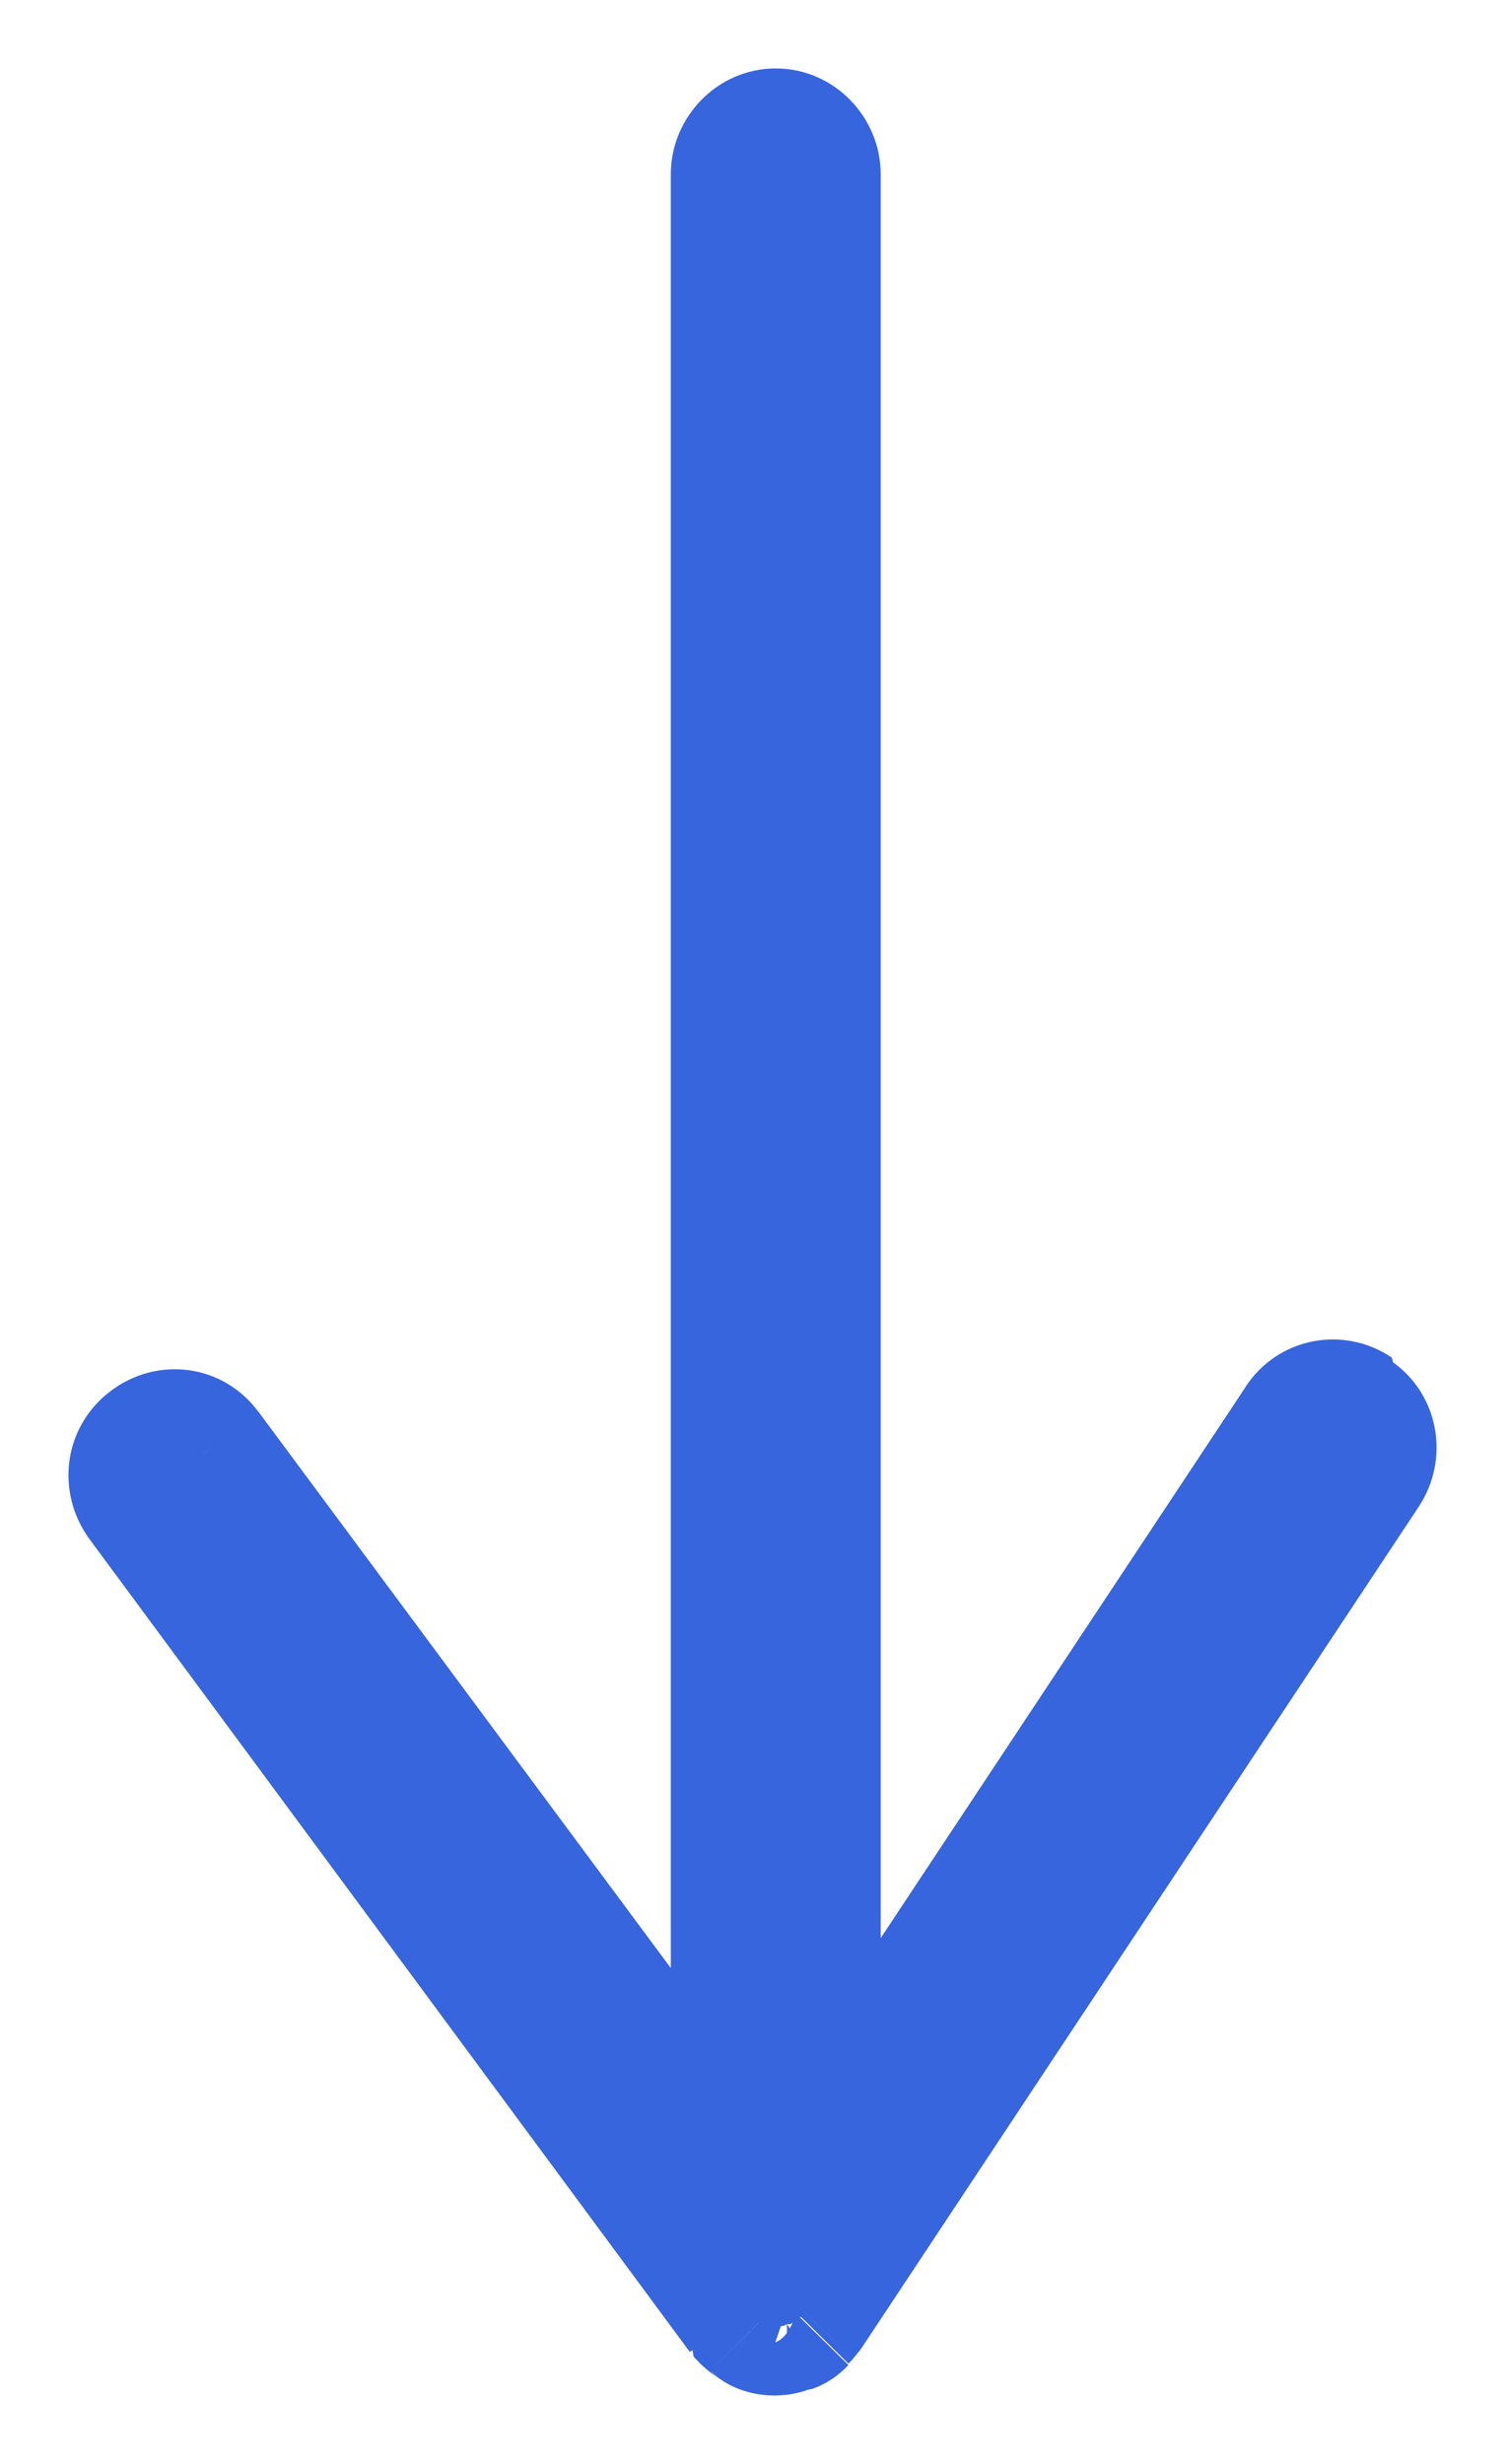<svg width="11" height="18" viewBox="0 0 11 18" fill="none" xmlns="http://www.w3.org/2000/svg">
<mask id="path-1-outside-1_65_68" maskUnits="userSpaceOnUse" x="0" y="0" width="11" height="18" fill="black">
<rect fill="white" width="11" height="18"/>
<path d="M9.892 10.332C9.769 10.248 9.605 10.279 9.523 10.405L5.937 15.819V1.272C5.937 1.125 5.814 1 5.67 1C5.526 1 5.403 1.125 5.403 1.272V15.892L1.489 10.614C1.396 10.488 1.232 10.467 1.109 10.562C0.986 10.656 0.965 10.823 1.057 10.948L5.444 16.885C5.444 16.885 5.444 16.885 5.454 16.895C5.475 16.916 5.496 16.937 5.516 16.948C5.516 16.948 5.537 16.958 5.547 16.969C5.578 16.989 5.619 17 5.66 17C5.66 17 5.722 17 5.752 16.979C5.752 16.979 5.763 16.979 5.773 16.979C5.804 16.969 5.824 16.948 5.845 16.927C5.845 16.927 5.845 16.927 5.845 16.916C5.845 16.916 5.865 16.895 5.876 16.885L9.954 10.729C10.036 10.603 10.005 10.436 9.882 10.352L9.892 10.332Z"/>
</mask>
<path d="M9.892 10.332C9.769 10.248 9.605 10.279 9.523 10.405L5.937 15.819V1.272C5.937 1.125 5.814 1 5.67 1C5.526 1 5.403 1.125 5.403 1.272V15.892L1.489 10.614C1.396 10.488 1.232 10.467 1.109 10.562C0.986 10.656 0.965 10.823 1.057 10.948L5.444 16.885C5.444 16.885 5.444 16.885 5.454 16.895C5.475 16.916 5.496 16.937 5.516 16.948C5.516 16.948 5.537 16.958 5.547 16.969C5.578 16.989 5.619 17 5.66 17C5.66 17 5.722 17 5.752 16.979C5.752 16.979 5.763 16.979 5.773 16.979C5.804 16.969 5.824 16.948 5.845 16.927C5.845 16.927 5.845 16.927 5.845 16.916C5.845 16.916 5.865 16.895 5.876 16.885L9.954 10.729C10.036 10.603 10.005 10.436 9.882 10.352L9.892 10.332Z" fill="#3765DD"/>
<path d="M9.892 10.332L10.341 10.552L10.173 9.918L9.892 10.332ZM9.523 10.405L9.94 10.681L9.941 10.679L9.523 10.405ZM5.937 15.819H5.437L6.354 16.095L5.937 15.819ZM5.403 15.892L5.001 16.19L5.903 15.892H5.403ZM1.489 10.614L1.086 10.911L1.087 10.912L1.489 10.614ZM1.057 10.948L0.655 11.245L0.655 11.245L1.057 10.948ZM5.444 16.885L5.579 17.367L5.846 16.588L5.444 16.885ZM5.516 16.948L5.289 17.393L5.289 17.393L5.516 16.948ZM5.547 16.969L5.19 17.319L5.266 17.382L5.547 16.969ZM5.66 17L5.66 16.5H5.66V17ZM5.752 16.979V16.479L5.472 16.565L5.752 16.979ZM5.773 16.979V17.479L5.933 17.453L5.773 16.979ZM5.845 16.927H6.345L5.488 16.576L5.845 16.927ZM5.845 16.916L5.488 16.566L5.345 16.916H5.845ZM5.876 16.885L6.232 17.235L6.292 17.161L5.876 16.885ZM9.954 10.729L10.371 11.005L10.372 11.003L9.954 10.729ZM9.882 10.352L9.433 10.132L9.602 10.766L9.882 10.352ZM10.173 9.918C9.822 9.68 9.342 9.768 9.104 10.131L9.941 10.679C9.868 10.79 9.716 10.816 9.612 10.745L10.173 9.918ZM9.106 10.129L5.52 15.543L6.354 16.095L9.94 10.681L9.106 10.129ZM6.437 15.819V1.272H5.437V15.819H6.437ZM6.437 1.272C6.437 0.857 6.098 0.5 5.67 0.5V1.5C5.595 1.5 5.536 1.467 5.501 1.431C5.466 1.396 5.437 1.34 5.437 1.272H6.437ZM5.67 0.5C5.242 0.5 4.903 0.857 4.903 1.272H5.903C5.903 1.34 5.875 1.396 5.839 1.431C5.804 1.467 5.746 1.5 5.67 1.5V0.5ZM4.903 1.272V15.892H5.903V1.272H4.903ZM5.805 15.594L1.891 10.316L1.087 10.912L5.001 16.19L5.805 15.594ZM1.891 10.317C1.629 9.96 1.145 9.905 0.806 10.164L1.412 10.959C1.372 10.989 1.312 11.01 1.244 11.001C1.175 10.992 1.119 10.954 1.086 10.911L1.891 10.317ZM0.806 10.164C0.456 10.431 0.408 10.909 0.655 11.245L1.46 10.652C1.488 10.69 1.506 10.746 1.498 10.807C1.49 10.87 1.457 10.925 1.412 10.959L0.806 10.164ZM0.655 11.245L5.042 17.182L5.846 16.588L1.46 10.651L0.655 11.245ZM5.444 16.885C5.31 16.403 4.965 16.744 5.07 17.217C5.072 17.219 5.077 17.224 5.079 17.226C5.081 17.229 5.083 17.231 5.083 17.231C5.084 17.232 5.085 17.233 5.085 17.233C5.086 17.234 5.086 17.234 5.087 17.234C5.087 17.235 5.087 17.235 5.087 17.235C5.087 17.235 5.087 17.235 5.087 17.235C5.087 17.235 5.088 17.235 5.088 17.236C5.088 17.236 5.088 17.236 5.089 17.237C5.09 17.238 5.093 17.241 5.098 17.246L5.811 16.545C5.806 16.54 5.803 16.537 5.802 16.536C5.801 16.535 5.801 16.535 5.801 16.535C5.801 16.535 5.801 16.535 5.801 16.535C5.801 16.535 5.801 16.535 5.801 16.535C5.801 16.535 5.802 16.535 5.802 16.536C5.802 16.536 5.802 16.536 5.803 16.537C5.803 16.537 5.804 16.538 5.805 16.539C5.805 16.539 5.807 16.541 5.809 16.544C5.812 16.546 5.816 16.551 5.818 16.553C5.924 17.026 5.579 17.367 5.444 16.885ZM5.098 17.246C5.098 17.246 5.18 17.338 5.289 17.393L5.743 16.502C5.767 16.514 5.785 16.526 5.796 16.535C5.807 16.543 5.814 16.549 5.818 16.552C5.821 16.555 5.822 16.556 5.821 16.555C5.819 16.553 5.817 16.551 5.811 16.545L5.098 17.246ZM5.516 16.948C5.289 17.393 5.289 17.393 5.289 17.393C5.289 17.393 5.289 17.393 5.289 17.393C5.289 17.393 5.289 17.393 5.289 17.393C5.289 17.393 5.289 17.393 5.289 17.393C5.288 17.393 5.288 17.393 5.288 17.393C5.288 17.392 5.287 17.392 5.287 17.392C5.286 17.392 5.285 17.391 5.284 17.391C5.282 17.39 5.281 17.389 5.279 17.388C5.276 17.386 5.272 17.384 5.267 17.381C5.263 17.378 5.254 17.373 5.244 17.365C5.235 17.359 5.214 17.343 5.19 17.319L5.903 16.618C5.853 16.567 5.801 16.535 5.788 16.527C5.777 16.521 5.767 16.515 5.76 16.511C5.756 16.509 5.753 16.507 5.75 16.506C5.748 16.505 5.747 16.504 5.746 16.504C5.745 16.503 5.745 16.503 5.744 16.503C5.744 16.503 5.744 16.503 5.743 16.503C5.743 16.502 5.743 16.502 5.743 16.502C5.743 16.502 5.743 16.502 5.743 16.502C5.743 16.502 5.743 16.502 5.743 16.502C5.743 16.502 5.743 16.502 5.516 16.948ZM5.266 17.382C5.398 17.472 5.543 17.5 5.66 17.5V16.5C5.681 16.5 5.705 16.503 5.73 16.51C5.756 16.517 5.79 16.53 5.828 16.555L5.266 17.382ZM5.66 17C5.66 17.5 5.66 17.5 5.66 17.5C5.66 17.5 5.66 17.5 5.66 17.5C5.66 17.5 5.66 17.5 5.661 17.5C5.661 17.5 5.661 17.5 5.661 17.5C5.662 17.5 5.662 17.5 5.663 17.5C5.664 17.5 5.665 17.5 5.666 17.5C5.669 17.5 5.671 17.5 5.674 17.5C5.68 17.5 5.688 17.499 5.696 17.499C5.712 17.498 5.735 17.497 5.762 17.493C5.792 17.489 5.915 17.473 6.033 17.393L5.472 16.565C5.523 16.53 5.568 16.516 5.585 16.511C5.606 16.505 5.621 16.503 5.627 16.502C5.635 16.501 5.64 16.501 5.644 16.5C5.646 16.5 5.648 16.5 5.651 16.5C5.652 16.5 5.654 16.5 5.655 16.5C5.656 16.5 5.657 16.5 5.657 16.5C5.658 16.5 5.658 16.5 5.659 16.5C5.659 16.5 5.659 16.5 5.659 16.5C5.659 16.5 5.659 16.5 5.66 16.5C5.66 16.5 5.66 16.5 5.66 16.5C5.66 16.5 5.66 16.5 5.66 17ZM5.752 16.979C5.752 17.479 5.752 17.479 5.752 17.479H5.752H5.752C5.752 17.479 5.752 17.479 5.752 17.479C5.752 17.479 5.752 17.479 5.752 17.479C5.752 17.479 5.752 17.479 5.752 17.479C5.752 17.479 5.752 17.479 5.752 17.479C5.752 17.479 5.752 17.479 5.752 17.479C5.752 17.479 5.752 17.479 5.752 17.479C5.752 17.479 5.752 17.479 5.752 17.479C5.752 17.479 5.752 17.479 5.752 17.479C5.752 17.479 5.752 17.479 5.752 17.479C5.752 17.479 5.752 17.479 5.752 17.479C5.752 17.479 5.752 17.479 5.752 17.479C5.752 17.479 5.752 17.479 5.752 17.479C5.752 17.479 5.752 17.479 5.752 17.479C5.752 17.479 5.752 17.479 5.752 17.479C5.752 17.479 5.752 17.479 5.752 17.479C5.752 17.479 5.752 17.479 5.752 17.479C5.752 17.479 5.752 17.479 5.752 17.479C5.752 17.479 5.752 17.479 5.752 17.479C5.752 17.479 5.752 17.479 5.752 17.479C5.752 17.479 5.752 17.479 5.752 17.479C5.752 17.479 5.752 17.479 5.752 17.479C5.752 17.479 5.752 17.479 5.752 17.479C5.752 17.479 5.752 17.479 5.752 17.479C5.752 17.479 5.752 17.479 5.752 17.479C5.752 17.479 5.752 17.479 5.752 17.479C5.752 17.479 5.752 17.479 5.752 17.479C5.752 17.479 5.752 17.479 5.752 17.479C5.752 17.479 5.752 17.479 5.752 17.479C5.752 17.479 5.752 17.479 5.752 17.479C5.752 17.479 5.752 17.479 5.752 17.479C5.752 17.479 5.752 17.479 5.752 17.479C5.752 17.479 5.752 17.479 5.753 17.479C5.753 17.479 5.753 17.479 5.753 17.479C5.753 17.479 5.753 17.479 5.753 17.479C5.753 17.479 5.753 17.479 5.753 17.479C5.753 17.479 5.753 17.479 5.753 17.479C5.753 17.479 5.753 17.479 5.753 17.479C5.753 17.479 5.753 17.479 5.753 17.479C5.753 17.479 5.753 17.479 5.753 17.479C5.753 17.479 5.753 17.479 5.753 17.479C5.753 17.479 5.753 17.479 5.753 17.479C5.753 17.479 5.753 17.479 5.753 17.479C5.753 17.479 5.753 17.479 5.753 17.479C5.753 17.479 5.753 17.479 5.753 17.479C5.753 17.479 5.753 17.479 5.753 17.479C5.753 17.479 5.753 17.479 5.753 17.479C5.753 17.479 5.753 17.479 5.753 17.479C5.753 17.479 5.753 17.479 5.753 17.479C5.753 17.479 5.753 17.479 5.753 17.479C5.753 17.479 5.753 17.479 5.753 17.479C5.753 17.479 5.753 17.479 5.753 17.479C5.753 17.479 5.753 17.479 5.753 17.479C5.753 17.479 5.753 17.479 5.753 17.479C5.753 17.479 5.753 17.479 5.753 17.479C5.753 17.479 5.753 17.479 5.753 17.479C5.753 17.479 5.753 17.479 5.753 17.479C5.753 17.479 5.753 17.479 5.753 17.479C5.753 17.479 5.753 17.479 5.753 17.479C5.753 17.479 5.753 17.479 5.753 17.479C5.753 17.479 5.753 17.479 5.753 17.479C5.753 17.479 5.753 17.479 5.753 17.479C5.753 17.479 5.753 17.479 5.753 17.479C5.753 17.479 5.753 17.479 5.753 17.479C5.753 17.479 5.753 17.479 5.753 17.479C5.753 17.479 5.753 17.479 5.753 17.479C5.753 17.479 5.753 17.479 5.753 17.479C5.753 17.479 5.753 17.479 5.753 17.479C5.753 17.479 5.753 17.479 5.753 17.479C5.753 17.479 5.753 17.479 5.753 17.479C5.753 17.479 5.753 17.479 5.753 17.479C5.753 17.479 5.753 17.479 5.753 17.479C5.753 17.479 5.753 17.479 5.753 17.479C5.753 17.479 5.753 17.479 5.753 17.479C5.753 17.479 5.753 17.479 5.753 17.479C5.753 17.479 5.753 17.479 5.753 17.479C5.753 17.479 5.753 17.479 5.753 17.479C5.753 17.479 5.753 17.479 5.753 17.479C5.753 17.479 5.753 17.479 5.753 17.479C5.753 17.479 5.753 17.479 5.753 17.479C5.753 17.479 5.753 17.479 5.753 17.479C5.753 17.479 5.753 17.479 5.753 17.479C5.753 17.479 5.753 17.479 5.753 17.479C5.753 17.479 5.753 17.479 5.753 17.479C5.753 17.479 5.753 17.479 5.753 17.479C5.753 17.479 5.753 17.479 5.753 17.479C5.753 17.479 5.753 17.479 5.753 17.479C5.753 17.479 5.753 17.479 5.753 17.479C5.753 17.479 5.753 17.479 5.753 17.479C5.753 17.479 5.753 17.479 5.753 17.479C5.753 17.479 5.753 17.479 5.753 17.479C5.753 17.479 5.753 17.479 5.753 17.479C5.753 17.479 5.753 17.479 5.753 17.479C5.753 17.479 5.753 17.479 5.753 17.479C5.753 17.479 5.753 17.479 5.753 17.479C5.753 17.479 5.753 17.479 5.753 17.479C5.753 17.479 5.753 17.479 5.753 17.479C5.753 17.479 5.753 17.479 5.753 17.479C5.753 17.479 5.753 17.479 5.753 17.479C5.753 17.479 5.753 17.479 5.753 17.479C5.753 17.479 5.754 17.479 5.754 17.479C5.754 17.479 5.754 17.479 5.754 17.479C5.754 17.479 5.754 17.479 5.754 17.479C5.754 17.479 5.754 17.479 5.754 17.479C5.754 17.479 5.754 17.479 5.754 17.479C5.754 17.479 5.754 17.479 5.754 17.479C5.754 17.479 5.754 17.479 5.754 17.479C5.754 17.479 5.754 17.479 5.754 17.479C5.754 17.479 5.754 17.479 5.754 17.479C5.754 17.479 5.754 17.479 5.754 17.479C5.754 17.479 5.754 17.479 5.754 17.479C5.754 17.479 5.754 17.479 5.754 17.479C5.754 17.479 5.754 17.479 5.754 17.479C5.754 17.479 5.754 17.479 5.754 17.479C5.754 17.479 5.754 17.479 5.754 17.479C5.754 17.479 5.754 17.479 5.754 17.479C5.754 17.479 5.754 17.479 5.754 17.479C5.754 17.479 5.754 17.479 5.754 17.479C5.754 17.479 5.754 17.479 5.754 17.479C5.754 17.479 5.754 17.479 5.754 17.479C5.754 17.479 5.754 17.479 5.754 17.479C5.754 17.479 5.754 17.479 5.754 17.479C5.754 17.479 5.754 17.479 5.754 17.479C5.754 17.479 5.754 17.479 5.754 17.479C5.754 17.479 5.754 17.479 5.754 17.479C5.754 17.479 5.754 17.479 5.754 17.479C5.754 17.479 5.754 17.479 5.754 17.479C5.754 17.479 5.754 17.479 5.754 17.479C5.754 17.479 5.754 17.479 5.754 17.479C5.754 17.479 5.754 17.479 5.754 17.479C5.754 17.479 5.754 17.479 5.754 17.479C5.754 17.479 5.754 17.479 5.754 17.479C5.754 17.479 5.754 17.479 5.754 17.479C5.754 17.479 5.754 17.479 5.754 17.479C5.754 17.479 5.754 17.479 5.754 17.479C5.754 17.479 5.754 17.479 5.754 17.479C5.754 17.479 5.754 17.479 5.754 17.479C5.754 17.479 5.754 17.479 5.754 17.479C5.754 17.479 5.754 17.479 5.754 17.479C5.754 17.479 5.755 17.479 5.755 17.479C5.755 17.479 5.755 17.479 5.755 17.479C5.755 17.479 5.755 17.479 5.755 17.479C5.755 17.479 5.755 17.479 5.755 17.479C5.755 17.479 5.755 17.479 5.755 17.479C5.755 17.479 5.755 17.479 5.755 17.479C5.755 17.479 5.755 17.479 5.755 17.479C5.755 17.479 5.755 17.479 5.755 17.479C5.755 17.479 5.755 17.479 5.755 17.479C5.755 17.479 5.755 17.479 5.755 17.479C5.755 17.479 5.755 17.479 5.755 17.479C5.755 17.479 5.755 17.479 5.755 17.479C5.755 17.479 5.755 17.479 5.755 17.479C5.755 17.479 5.755 17.479 5.755 17.479C5.755 17.479 5.755 17.479 5.755 17.479C5.755 17.479 5.755 17.479 5.755 17.479C5.755 17.479 5.755 17.479 5.755 17.479C5.755 17.479 5.755 17.479 5.755 17.479C5.755 17.479 5.755 17.479 5.755 17.479C5.755 17.479 5.755 17.479 5.755 17.479C5.755 17.479 5.755 17.479 5.755 17.479C5.755 17.479 5.755 17.479 5.755 17.479C5.755 17.479 5.755 17.479 5.755 17.479C5.755 17.479 5.755 17.479 5.755 17.479C5.755 17.479 5.755 17.479 5.755 17.479C5.755 17.479 5.755 17.479 5.755 17.479C5.755 17.479 5.755 17.479 5.755 17.479C5.755 17.479 5.755 17.479 5.755 17.479C5.755 17.479 5.755 17.479 5.755 17.479C5.755 17.479 5.755 17.479 5.755 17.479C5.755 17.479 5.755 17.479 5.755 17.479C5.755 17.479 5.755 17.479 5.755 17.479C5.755 17.479 5.755 17.479 5.756 17.479C5.756 17.479 5.756 17.479 5.756 17.479C5.756 17.479 5.756 17.479 5.756 17.479C5.756 17.479 5.756 17.479 5.756 17.479C5.756 17.479 5.756 17.479 5.756 17.479C5.756 17.479 5.756 17.479 5.756 17.479C5.756 17.479 5.756 17.479 5.756 17.479C5.756 17.479 5.756 17.479 5.756 17.479C5.756 17.479 5.756 17.479 5.756 17.479C5.756 17.479 5.756 17.479 5.756 17.479C5.756 17.479 5.756 17.479 5.756 17.479C5.756 17.479 5.756 17.479 5.756 17.479C5.756 17.479 5.756 17.479 5.756 17.479C5.756 17.479 5.756 17.479 5.756 17.479C5.756 17.479 5.756 17.479 5.756 17.479C5.756 17.479 5.756 17.479 5.756 17.479C5.756 17.479 5.756 17.479 5.756 17.479C5.756 17.479 5.756 17.479 5.756 17.479C5.756 17.479 5.756 17.479 5.756 17.479C5.756 17.479 5.756 17.479 5.756 17.479C5.756 17.479 5.756 17.479 5.756 17.479C5.756 17.479 5.756 17.479 5.756 17.479C5.756 17.479 5.756 17.479 5.756 17.479C5.756 17.479 5.756 17.479 5.756 17.479C5.756 17.479 5.756 17.479 5.756 17.479C5.756 17.479 5.756 17.479 5.756 17.479C5.756 17.479 5.756 17.479 5.756 17.479C5.756 17.479 5.756 17.479 5.756 17.479C5.756 17.479 5.757 17.479 5.757 17.479C5.757 17.479 5.757 17.479 5.757 17.479C5.757 17.479 5.757 17.479 5.757 17.479C5.757 17.479 5.757 17.479 5.757 17.479C5.757 17.479 5.757 17.479 5.757 17.479C5.757 17.479 5.757 17.479 5.757 17.479C5.757 17.479 5.757 17.479 5.757 17.479C5.757 17.479 5.757 17.479 5.757 17.479C5.757 17.479 5.757 17.479 5.757 17.479C5.757 17.479 5.757 17.479 5.757 17.479C5.757 17.479 5.757 17.479 5.757 17.479C5.757 17.479 5.757 17.479 5.757 17.479C5.757 17.479 5.757 17.479 5.757 17.479C5.757 17.479 5.757 17.479 5.757 17.479C5.757 17.479 5.757 17.479 5.757 17.479C5.757 17.479 5.757 17.479 5.757 17.479C5.757 17.479 5.757 17.479 5.757 17.479C5.757 17.479 5.757 17.479 5.757 17.479C5.757 17.479 5.757 17.479 5.757 17.479C5.757 17.479 5.757 17.479 5.757 17.479C5.757 17.479 5.757 17.479 5.757 17.479C5.757 17.479 5.757 17.479 5.757 17.479C5.757 17.479 5.757 17.479 5.757 17.479C5.757 17.479 5.757 17.479 5.757 17.479C5.757 17.479 5.757 17.479 5.757 17.479C5.757 17.479 5.758 17.479 5.758 17.479C5.758 17.479 5.758 17.479 5.758 17.479C5.758 17.479 5.758 17.479 5.758 17.479C5.758 17.479 5.758 17.479 5.758 17.479C5.758 17.479 5.758 17.479 5.758 17.479C5.758 17.479 5.758 17.479 5.758 17.479C5.758 17.479 5.758 17.479 5.758 17.479C5.758 17.479 5.758 17.479 5.758 17.479C5.758 17.479 5.758 17.479 5.758 17.479C5.758 17.479 5.758 17.479 5.758 17.479C5.758 17.479 5.758 17.479 5.758 17.479C5.758 17.479 5.758 17.479 5.758 17.479C5.758 17.479 5.758 17.479 5.758 17.479C5.758 17.479 5.758 17.479 5.758 17.479C5.758 17.479 5.758 17.479 5.758 17.479C5.758 17.479 5.758 17.479 5.758 17.479C5.758 17.479 5.758 17.479 5.758 17.479C5.758 17.479 5.758 17.479 5.758 17.479C5.758 17.479 5.758 17.479 5.758 17.479C5.758 17.479 5.758 17.479 5.758 17.479C5.758 17.479 5.758 17.479 5.758 17.479C5.758 17.479 5.758 17.479 5.758 17.479C5.758 17.479 5.758 17.479 5.758 17.479C5.758 17.479 5.758 17.479 5.759 17.479C5.759 17.479 5.759 17.479 5.759 17.479C5.759 17.479 5.759 17.479 5.759 17.479C5.759 17.479 5.759 17.479 5.759 17.479C5.759 17.479 5.759 17.479 5.759 17.479C5.759 17.479 5.759 17.479 5.759 17.479C5.759 17.479 5.759 17.479 5.759 17.479C5.759 17.479 5.759 17.479 5.759 17.479C5.759 17.479 5.759 17.479 5.759 17.479C5.759 17.479 5.759 17.479 5.759 17.479C5.759 17.479 5.759 17.479 5.759 17.479C5.759 17.479 5.759 17.479 5.759 17.479C5.759 17.479 5.759 17.479 5.759 17.479C5.759 17.479 5.759 17.479 5.759 17.479C5.759 17.479 5.759 17.479 5.759 17.479C5.759 17.479 5.759 17.479 5.759 17.479C5.759 17.479 5.759 17.479 5.759 17.479C5.759 17.479 5.759 17.479 5.759 17.479C5.759 17.479 5.759 17.479 5.759 17.479C5.759 17.479 5.759 17.479 5.759 17.479C5.759 17.479 5.759 17.479 5.759 17.479C5.759 17.479 5.759 17.479 5.759 17.479C5.759 17.479 5.76 17.479 5.76 17.479C5.76 17.479 5.76 17.479 5.76 17.479C5.76 17.479 5.76 17.479 5.76 17.479C5.76 17.479 5.76 17.479 5.76 17.479C5.76 17.479 5.76 17.479 5.76 17.479C5.76 17.479 5.76 17.479 5.76 17.479C5.76 17.479 5.76 17.479 5.76 17.479C5.76 17.479 5.76 17.479 5.76 17.479C5.76 17.479 5.76 17.479 5.76 17.479C5.76 17.479 5.76 17.479 5.76 17.479C5.76 17.479 5.76 17.479 5.76 17.479C5.76 17.479 5.76 17.479 5.76 17.479C5.76 17.479 5.76 17.479 5.76 17.479C5.76 17.479 5.76 17.479 5.76 17.479C5.76 17.479 5.76 17.479 5.76 17.479C5.76 17.479 5.76 17.479 5.76 17.479C5.76 17.479 5.76 17.479 5.76 17.479C5.76 17.479 5.76 17.479 5.76 17.479C5.76 17.479 5.76 17.479 5.76 17.479C5.76 17.479 5.76 17.479 5.76 17.479C5.76 17.479 5.76 17.479 5.76 17.479C5.76 17.479 5.761 17.479 5.761 17.479C5.761 17.479 5.761 17.479 5.761 17.479C5.761 17.479 5.761 17.479 5.761 17.479C5.761 17.479 5.761 17.479 5.761 17.479C5.761 17.479 5.761 17.479 5.761 17.479C5.761 17.479 5.761 17.479 5.761 17.479C5.761 17.479 5.761 17.479 5.761 17.479C5.761 17.479 5.761 17.479 5.761 17.479C5.761 17.479 5.761 17.479 5.761 17.479C5.761 17.479 5.761 17.479 5.761 17.479C5.761 17.479 5.761 17.479 5.761 17.479C5.761 17.479 5.761 17.479 5.761 17.479C5.761 17.479 5.761 17.479 5.761 17.479C5.761 17.479 5.761 17.479 5.761 17.479C5.761 17.479 5.761 17.479 5.761 17.479C5.761 17.479 5.761 17.479 5.761 17.479C5.761 17.479 5.761 17.479 5.761 17.479C5.761 17.479 5.761 17.479 5.761 17.479C5.761 17.479 5.761 17.479 5.761 17.479C5.761 17.479 5.761 17.479 5.761 17.479C5.761 17.479 5.762 17.479 5.762 17.479C5.762 17.479 5.762 17.479 5.762 17.479C5.762 17.479 5.762 17.479 5.762 17.479C5.762 17.479 5.762 17.479 5.762 17.479C5.762 17.479 5.762 17.479 5.762 17.479C5.762 17.479 5.762 17.479 5.762 17.479C5.762 17.479 5.762 17.479 5.762 17.479C5.762 17.479 5.762 17.479 5.762 17.479C5.762 17.479 5.762 17.479 5.762 17.479C5.762 17.479 5.762 17.479 5.762 17.479C5.762 17.479 5.762 17.479 5.762 17.479C5.762 17.479 5.762 17.479 5.762 17.479C5.762 17.479 5.762 17.479 5.762 17.479C5.762 17.479 5.762 17.479 5.762 17.479C5.762 17.479 5.762 17.479 5.762 17.479C5.762 17.479 5.762 17.479 5.762 17.479C5.762 17.479 5.762 17.479 5.762 17.479C5.762 17.479 5.762 17.479 5.762 17.479C5.762 17.479 5.762 17.479 5.762 17.479C5.762 17.479 5.762 17.479 5.763 17.479C5.763 17.479 5.763 17.479 5.763 17.479C5.763 17.479 5.763 17.479 5.763 17.479C5.763 17.479 5.763 17.479 5.763 17.479C5.763 17.479 5.763 17.479 5.763 17.479C5.763 17.479 5.763 17.479 5.763 17.479C5.763 17.479 5.763 17.479 5.763 17.479C5.763 17.479 5.763 17.479 5.763 17.479C5.763 17.479 5.763 17.479 5.763 17.479C5.763 17.479 5.763 17.479 5.763 17.479C5.763 17.479 5.763 17.479 5.763 17.479C5.763 17.479 5.763 17.479 5.763 17.479C5.763 17.479 5.763 17.479 5.763 17.479C5.763 17.479 5.763 17.479 5.763 17.479C5.763 17.479 5.763 17.479 5.763 17.479C5.763 17.479 5.763 17.479 5.763 17.479C5.763 17.479 5.763 17.479 5.763 17.479C5.763 17.479 5.763 17.479 5.763 17.479C5.763 17.479 5.763 17.479 5.763 17.479C5.763 17.479 5.764 17.479 5.764 17.479C5.764 17.479 5.764 17.479 5.764 17.479C5.764 17.479 5.764 17.479 5.764 17.479C5.764 17.479 5.764 17.479 5.764 17.479C5.764 17.479 5.764 17.479 5.764 17.479C5.764 17.479 5.764 17.479 5.764 17.479C5.764 17.479 5.764 17.479 5.764 17.479C5.764 17.479 5.764 17.479 5.764 17.479C5.764 17.479 5.764 17.479 5.764 17.479C5.764 17.479 5.764 17.479 5.764 17.479C5.764 17.479 5.764 17.479 5.764 17.479C5.764 17.479 5.764 17.479 5.764 17.479C5.764 17.479 5.764 17.479 5.764 17.479C5.764 17.479 5.764 17.479 5.764 17.479C5.764 17.479 5.764 17.479 5.764 17.479C5.764 17.479 5.764 17.479 5.764 17.479C5.764 17.479 5.764 17.479 5.764 17.479C5.764 17.479 5.764 17.479 5.764 17.479C5.764 17.479 5.764 17.479 5.765 17.479C5.765 17.479 5.765 17.479 5.765 17.479C5.765 17.479 5.765 17.479 5.765 17.479C5.765 17.479 5.765 17.479 5.765 17.479C5.765 17.479 5.765 17.479 5.765 17.479C5.765 17.479 5.765 17.479 5.765 17.479C5.765 17.479 5.765 17.479 5.765 17.479C5.765 17.479 5.765 17.479 5.765 17.479C5.765 17.479 5.765 17.479 5.765 17.479C5.765 17.479 5.765 17.479 5.765 17.479C5.765 17.479 5.765 17.479 5.765 17.479C5.765 17.479 5.765 17.479 5.765 17.479C5.765 17.479 5.765 17.479 5.765 17.479C5.765 17.479 5.765 17.479 5.765 17.479C5.765 17.479 5.765 17.479 5.765 17.479C5.765 17.479 5.765 17.479 5.765 17.479C5.765 17.479 5.765 17.479 5.765 17.479C5.765 17.479 5.765 17.479 5.765 17.479C5.765 17.479 5.766 17.479 5.766 17.479C5.766 17.479 5.766 17.479 5.766 17.479C5.766 17.479 5.766 17.479 5.766 17.479C5.766 17.479 5.766 17.479 5.766 17.479C5.766 17.479 5.766 17.479 5.766 17.479C5.766 17.479 5.766 17.479 5.766 17.479C5.766 17.479 5.766 17.479 5.766 17.479C5.766 17.479 5.766 17.479 5.766 17.479C5.766 17.479 5.766 17.479 5.766 17.479C5.766 17.479 5.766 17.479 5.766 17.479C5.766 17.479 5.766 17.479 5.766 17.479C5.766 17.479 5.766 17.479 5.766 17.479C5.766 17.479 5.766 17.479 5.766 17.479C5.766 17.479 5.766 17.479 5.766 17.479C5.766 17.479 5.766 17.479 5.766 17.479C5.766 17.479 5.766 17.479 5.766 17.479C5.766 17.479 5.766 17.479 5.766 17.479C5.766 17.479 5.766 17.479 5.766 17.479C5.767 17.479 5.767 17.479 5.767 17.479C5.767 17.479 5.767 17.479 5.767 17.479C5.767 17.479 5.767 17.479 5.767 17.479C5.767 17.479 5.767 17.479 5.767 17.479C5.767 17.479 5.767 17.479 5.767 17.479C5.767 17.479 5.767 17.479 5.767 17.479C5.767 17.479 5.767 17.479 5.767 17.479C5.767 17.479 5.767 17.479 5.767 17.479C5.767 17.479 5.767 17.479 5.767 17.479C5.767 17.479 5.767 17.479 5.767 17.479C5.767 17.479 5.767 17.479 5.767 17.479C5.767 17.479 5.767 17.479 5.767 17.479C5.767 17.479 5.767 17.479 5.767 17.479C5.767 17.479 5.767 17.479 5.767 17.479C5.767 17.479 5.767 17.479 5.767 17.479C5.767 17.479 5.767 17.479 5.767 17.479C5.767 17.479 5.767 17.479 5.767 17.479C5.768 17.479 5.768 17.479 5.768 17.479C5.768 17.479 5.768 17.479 5.768 17.479C5.768 17.479 5.768 17.479 5.768 17.479C5.768 17.479 5.768 17.479 5.768 17.479C5.768 17.479 5.768 17.479 5.768 17.479C5.768 17.479 5.768 17.479 5.768 17.479C5.768 17.479 5.768 17.479 5.768 17.479C5.768 17.479 5.768 17.479 5.768 17.479C5.768 17.479 5.768 17.479 5.768 17.479C5.768 17.479 5.768 17.479 5.768 17.479C5.768 17.479 5.768 17.479 5.768 17.479C5.768 17.479 5.768 17.479 5.768 17.479C5.768 17.479 5.768 17.479 5.768 17.479C5.768 17.479 5.768 17.479 5.768 17.479C5.768 17.479 5.768 17.479 5.768 17.479C5.768 17.479 5.768 17.479 5.768 17.479C5.768 17.479 5.768 17.479 5.768 17.479C5.769 17.479 5.769 17.479 5.769 17.479C5.769 17.479 5.769 17.479 5.769 17.479C5.769 17.479 5.769 17.479 5.769 17.479C5.769 17.479 5.769 17.479 5.769 17.479C5.769 17.479 5.769 17.479 5.769 17.479C5.769 17.479 5.769 17.479 5.769 17.479C5.769 17.479 5.769 17.479 5.769 17.479C5.769 17.479 5.769 17.479 5.769 17.479C5.769 17.479 5.769 17.479 5.769 17.479C5.769 17.479 5.769 17.479 5.769 17.479C5.769 17.479 5.769 17.479 5.769 17.479C5.769 17.479 5.769 17.479 5.769 17.479C5.769 17.479 5.769 17.479 5.769 17.479C5.769 17.479 5.769 17.479 5.769 17.479C5.769 17.479 5.769 17.479 5.769 17.479C5.769 17.479 5.769 17.479 5.769 17.479C5.769 17.479 5.769 17.479 5.769 17.479C5.769 17.479 5.77 17.479 5.77 17.479C5.77 17.479 5.77 17.479 5.77 17.479C5.77 17.479 5.77 17.479 5.77 17.479C5.77 17.479 5.77 17.479 5.77 17.479C5.77 17.479 5.77 17.479 5.77 17.479C5.77 17.479 5.77 17.479 5.77 17.479C5.77 17.479 5.77 17.479 5.77 17.479C5.77 17.479 5.77 17.479 5.77 17.479C5.77 17.479 5.77 17.479 5.77 17.479C5.77 17.479 5.77 17.479 5.77 17.479C5.77 17.479 5.77 17.479 5.77 17.479C5.77 17.479 5.77 17.479 5.77 17.479C5.77 17.479 5.77 17.479 5.77 17.479C5.77 17.479 5.77 17.479 5.77 17.479C5.77 17.479 5.77 17.479 5.77 17.479C5.77 17.479 5.77 17.479 5.77 17.479C5.77 17.479 5.77 17.479 5.771 17.479C5.771 17.479 5.771 17.479 5.771 17.479C5.771 17.479 5.771 17.479 5.771 17.479C5.771 17.479 5.771 17.479 5.771 17.479C5.771 17.479 5.771 17.479 5.771 17.479C5.771 17.479 5.771 17.479 5.771 17.479C5.771 17.479 5.771 17.479 5.771 17.479C5.771 17.479 5.771 17.479 5.771 17.479C5.771 17.479 5.771 17.479 5.771 17.479C5.771 17.479 5.771 17.479 5.771 17.479C5.771 17.479 5.771 17.479 5.771 17.479C5.771 17.479 5.771 17.479 5.771 17.479C5.771 17.479 5.771 17.479 5.771 17.479C5.771 17.479 5.771 17.479 5.771 17.479C5.771 17.479 5.771 17.479 5.771 17.479C5.771 17.479 5.771 17.479 5.771 17.479C5.771 17.479 5.771 17.479 5.771 17.479C5.771 17.479 5.771 17.479 5.772 17.479C5.772 17.479 5.772 17.479 5.772 17.479C5.772 17.479 5.772 17.479 5.772 17.479C5.772 17.479 5.772 17.479 5.772 17.479C5.772 17.479 5.772 17.479 5.772 17.479C5.772 17.479 5.772 17.479 5.772 17.479C5.772 17.479 5.772 17.479 5.772 17.479C5.772 17.479 5.772 17.479 5.772 17.479C5.772 17.479 5.772 17.479 5.772 17.479C5.772 17.479 5.772 17.479 5.772 17.479C5.772 17.479 5.772 17.479 5.772 17.479C5.772 17.479 5.772 17.479 5.772 17.479C5.772 17.479 5.772 17.479 5.772 17.479C5.772 17.479 5.772 17.479 5.772 17.479C5.772 17.479 5.772 17.479 5.772 17.479C5.772 17.479 5.772 17.479 5.772 17.479C5.772 17.479 5.772 17.479 5.772 17.479C5.772 17.479 5.773 17.479 5.773 17.479C5.773 17.479 5.773 17.479 5.773 17.479C5.773 17.479 5.773 17.479 5.773 17.479C5.773 17.479 5.773 17.479 5.773 17.479C5.773 17.479 5.773 17.479 5.773 17.479C5.773 17.479 5.773 17.479 5.773 17.479C5.773 17.479 5.773 17.479 5.773 17.479V16.479C5.773 16.479 5.773 16.479 5.773 16.479C5.773 16.479 5.773 16.479 5.773 16.479C5.773 16.479 5.773 16.479 5.773 16.479C5.773 16.479 5.773 16.479 5.773 16.479C5.773 16.479 5.773 16.479 5.773 16.479C5.773 16.479 5.773 16.479 5.773 16.479C5.773 16.479 5.772 16.479 5.772 16.479C5.772 16.479 5.772 16.479 5.772 16.479C5.772 16.479 5.772 16.479 5.772 16.479C5.772 16.479 5.772 16.479 5.772 16.479C5.772 16.479 5.772 16.479 5.772 16.479C5.772 16.479 5.772 16.479 5.772 16.479C5.772 16.479 5.772 16.479 5.772 16.479C5.772 16.479 5.772 16.479 5.772 16.479C5.772 16.479 5.772 16.479 5.772 16.479C5.772 16.479 5.772 16.479 5.772 16.479C5.772 16.479 5.772 16.479 5.772 16.479C5.772 16.479 5.772 16.479 5.772 16.479C5.772 16.479 5.772 16.479 5.772 16.479C5.772 16.479 5.772 16.479 5.772 16.479C5.772 16.479 5.772 16.479 5.772 16.479C5.772 16.479 5.772 16.479 5.772 16.479C5.772 16.479 5.772 16.479 5.772 16.479C5.771 16.479 5.771 16.479 5.771 16.479C5.771 16.479 5.771 16.479 5.771 16.479C5.771 16.479 5.771 16.479 5.771 16.479C5.771 16.479 5.771 16.479 5.771 16.479C5.771 16.479 5.771 16.479 5.771 16.479C5.771 16.479 5.771 16.479 5.771 16.479C5.771 16.479 5.771 16.479 5.771 16.479C5.771 16.479 5.771 16.479 5.771 16.479C5.771 16.479 5.771 16.479 5.771 16.479C5.771 16.479 5.771 16.479 5.771 16.479C5.771 16.479 5.771 16.479 5.771 16.479C5.771 16.479 5.771 16.479 5.771 16.479C5.771 16.479 5.771 16.479 5.771 16.479C5.771 16.479 5.771 16.479 5.771 16.479C5.771 16.479 5.771 16.479 5.771 16.479C5.771 16.479 5.771 16.479 5.771 16.479C5.771 16.479 5.771 16.479 5.771 16.479C5.77 16.479 5.77 16.479 5.77 16.479C5.77 16.479 5.77 16.479 5.77 16.479C5.77 16.479 5.77 16.479 5.77 16.479C5.77 16.479 5.77 16.479 5.77 16.479C5.77 16.479 5.77 16.479 5.77 16.479C5.77 16.479 5.77 16.479 5.77 16.479C5.77 16.479 5.77 16.479 5.77 16.479C5.77 16.479 5.77 16.479 5.77 16.479C5.77 16.479 5.77 16.479 5.77 16.479C5.77 16.479 5.77 16.479 5.77 16.479C5.77 16.479 5.77 16.479 5.77 16.479C5.77 16.479 5.77 16.479 5.77 16.479C5.77 16.479 5.77 16.479 5.77 16.479C5.77 16.479 5.77 16.479 5.77 16.479C5.77 16.479 5.77 16.479 5.77 16.479C5.77 16.479 5.77 16.479 5.77 16.479C5.77 16.479 5.769 16.479 5.769 16.479C5.769 16.479 5.769 16.479 5.769 16.479C5.769 16.479 5.769 16.479 5.769 16.479C5.769 16.479 5.769 16.479 5.769 16.479C5.769 16.479 5.769 16.479 5.769 16.479C5.769 16.479 5.769 16.479 5.769 16.479C5.769 16.479 5.769 16.479 5.769 16.479C5.769 16.479 5.769 16.479 5.769 16.479C5.769 16.479 5.769 16.479 5.769 16.479C5.769 16.479 5.769 16.479 5.769 16.479C5.769 16.479 5.769 16.479 5.769 16.479C5.769 16.479 5.769 16.479 5.769 16.479C5.769 16.479 5.769 16.479 5.769 16.479C5.769 16.479 5.769 16.479 5.769 16.479C5.769 16.479 5.769 16.479 5.769 16.479C5.769 16.479 5.769 16.479 5.769 16.479C5.769 16.479 5.769 16.479 5.769 16.479C5.769 16.479 5.769 16.479 5.768 16.479C5.768 16.479 5.768 16.479 5.768 16.479C5.768 16.479 5.768 16.479 5.768 16.479C5.768 16.479 5.768 16.479 5.768 16.479C5.768 16.479 5.768 16.479 5.768 16.479C5.768 16.479 5.768 16.479 5.768 16.479C5.768 16.479 5.768 16.479 5.768 16.479C5.768 16.479 5.768 16.479 5.768 16.479C5.768 16.479 5.768 16.479 5.768 16.479C5.768 16.479 5.768 16.479 5.768 16.479C5.768 16.479 5.768 16.479 5.768 16.479C5.768 16.479 5.768 16.479 5.768 16.479C5.768 16.479 5.768 16.479 5.768 16.479C5.768 16.479 5.768 16.479 5.768 16.479C5.768 16.479 5.768 16.479 5.768 16.479C5.768 16.479 5.768 16.479 5.768 16.479C5.768 16.479 5.768 16.479 5.768 16.479C5.768 16.479 5.768 16.479 5.767 16.479C5.767 16.479 5.767 16.479 5.767 16.479C5.767 16.479 5.767 16.479 5.767 16.479C5.767 16.479 5.767 16.479 5.767 16.479C5.767 16.479 5.767 16.479 5.767 16.479C5.767 16.479 5.767 16.479 5.767 16.479C5.767 16.479 5.767 16.479 5.767 16.479C5.767 16.479 5.767 16.479 5.767 16.479C5.767 16.479 5.767 16.479 5.767 16.479C5.767 16.479 5.767 16.479 5.767 16.479C5.767 16.479 5.767 16.479 5.767 16.479C5.767 16.479 5.767 16.479 5.767 16.479C5.767 16.479 5.767 16.479 5.767 16.479C5.767 16.479 5.767 16.479 5.767 16.479C5.767 16.479 5.767 16.479 5.767 16.479C5.767 16.479 5.767 16.479 5.767 16.479C5.767 16.479 5.767 16.479 5.767 16.479C5.767 16.479 5.767 16.479 5.766 16.479C5.766 16.479 5.766 16.479 5.766 16.479C5.766 16.479 5.766 16.479 5.766 16.479C5.766 16.479 5.766 16.479 5.766 16.479C5.766 16.479 5.766 16.479 5.766 16.479C5.766 16.479 5.766 16.479 5.766 16.479C5.766 16.479 5.766 16.479 5.766 16.479C5.766 16.479 5.766 16.479 5.766 16.479C5.766 16.479 5.766 16.479 5.766 16.479C5.766 16.479 5.766 16.479 5.766 16.479C5.766 16.479 5.766 16.479 5.766 16.479C5.766 16.479 5.766 16.479 5.766 16.479C5.766 16.479 5.766 16.479 5.766 16.479C5.766 16.479 5.766 16.479 5.766 16.479C5.766 16.479 5.766 16.479 5.766 16.479C5.766 16.479 5.766 16.479 5.766 16.479C5.766 16.479 5.766 16.479 5.766 16.479C5.766 16.479 5.766 16.479 5.766 16.479C5.766 16.479 5.765 16.479 5.765 16.479C5.765 16.479 5.765 16.479 5.765 16.479C5.765 16.479 5.765 16.479 5.765 16.479C5.765 16.479 5.765 16.479 5.765 16.479C5.765 16.479 5.765 16.479 5.765 16.479C5.765 16.479 5.765 16.479 5.765 16.479C5.765 16.479 5.765 16.479 5.765 16.479C5.765 16.479 5.765 16.479 5.765 16.479C5.765 16.479 5.765 16.479 5.765 16.479C5.765 16.479 5.765 16.479 5.765 16.479C5.765 16.479 5.765 16.479 5.765 16.479C5.765 16.479 5.765 16.479 5.765 16.479C5.765 16.479 5.765 16.479 5.765 16.479C5.765 16.479 5.765 16.479 5.765 16.479C5.765 16.479 5.765 16.479 5.765 16.479C5.765 16.479 5.765 16.479 5.765 16.479C5.765 16.479 5.765 16.479 5.765 16.479C5.765 16.479 5.765 16.479 5.765 16.479C5.764 16.479 5.764 16.479 5.764 16.479C5.764 16.479 5.764 16.479 5.764 16.479C5.764 16.479 5.764 16.479 5.764 16.479C5.764 16.479 5.764 16.479 5.764 16.479C5.764 16.479 5.764 16.479 5.764 16.479C5.764 16.479 5.764 16.479 5.764 16.479C5.764 16.479 5.764 16.479 5.764 16.479C5.764 16.479 5.764 16.479 5.764 16.479C5.764 16.479 5.764 16.479 5.764 16.479C5.764 16.479 5.764 16.479 5.764 16.479C5.764 16.479 5.764 16.479 5.764 16.479C5.764 16.479 5.764 16.479 5.764 16.479C5.764 16.479 5.764 16.479 5.764 16.479C5.764 16.479 5.764 16.479 5.764 16.479C5.764 16.479 5.764 16.479 5.764 16.479C5.764 16.479 5.764 16.479 5.764 16.479C5.764 16.479 5.764 16.479 5.764 16.479C5.764 16.479 5.764 16.479 5.764 16.479C5.764 16.479 5.763 16.479 5.763 16.479C5.763 16.479 5.763 16.479 5.763 16.479C5.763 16.479 5.763 16.479 5.763 16.479C5.763 16.479 5.763 16.479 5.763 16.479C5.763 16.479 5.763 16.479 5.763 16.479C5.763 16.479 5.763 16.479 5.763 16.479C5.763 16.479 5.763 16.479 5.763 16.479C5.763 16.479 5.763 16.479 5.763 16.479C5.763 16.479 5.763 16.479 5.763 16.479C5.763 16.479 5.763 16.479 5.763 16.479C5.763 16.479 5.763 16.479 5.763 16.479C5.763 16.479 5.763 16.479 5.763 16.479C5.763 16.479 5.763 16.479 5.763 16.479C5.763 16.479 5.763 16.479 5.763 16.479C5.763 16.479 5.763 16.479 5.763 16.479C5.763 16.479 5.763 16.479 5.763 16.479C5.763 16.479 5.763 16.479 5.763 16.479C5.763 16.479 5.763 16.479 5.763 16.479C5.763 16.479 5.763 16.479 5.763 16.479C5.762 16.479 5.762 16.479 5.762 16.479C5.762 16.479 5.762 16.479 5.762 16.479C5.762 16.479 5.762 16.479 5.762 16.479C5.762 16.479 5.762 16.479 5.762 16.479C5.762 16.479 5.762 16.479 5.762 16.479C5.762 16.479 5.762 16.479 5.762 16.479C5.762 16.479 5.762 16.479 5.762 16.479C5.762 16.479 5.762 16.479 5.762 16.479C5.762 16.479 5.762 16.479 5.762 16.479C5.762 16.479 5.762 16.479 5.762 16.479C5.762 16.479 5.762 16.479 5.762 16.479C5.762 16.479 5.762 16.479 5.762 16.479C5.762 16.479 5.762 16.479 5.762 16.479C5.762 16.479 5.762 16.479 5.762 16.479C5.762 16.479 5.762 16.479 5.762 16.479C5.762 16.479 5.762 16.479 5.762 16.479C5.762 16.479 5.762 16.479 5.762 16.479C5.762 16.479 5.762 16.479 5.762 16.479C5.762 16.479 5.762 16.479 5.762 16.479C5.762 16.479 5.761 16.479 5.761 16.479C5.761 16.479 5.761 16.479 5.761 16.479C5.761 16.479 5.761 16.479 5.761 16.479C5.761 16.479 5.761 16.479 5.761 16.479C5.761 16.479 5.761 16.479 5.761 16.479C5.761 16.479 5.761 16.479 5.761 16.479C5.761 16.479 5.761 16.479 5.761 16.479C5.761 16.479 5.761 16.479 5.761 16.479C5.761 16.479 5.761 16.479 5.761 16.479C5.761 16.479 5.761 16.479 5.761 16.479C5.761 16.479 5.761 16.479 5.761 16.479C5.761 16.479 5.761 16.479 5.761 16.479C5.761 16.479 5.761 16.479 5.761 16.479C5.761 16.479 5.761 16.479 5.761 16.479C5.761 16.479 5.761 16.479 5.761 16.479C5.761 16.479 5.761 16.479 5.761 16.479C5.761 16.479 5.761 16.479 5.761 16.479C5.761 16.479 5.761 16.479 5.761 16.479C5.761 16.479 5.761 16.479 5.761 16.479C5.761 16.479 5.761 16.479 5.761 16.479C5.761 16.479 5.76 16.479 5.76 16.479C5.76 16.479 5.76 16.479 5.76 16.479C5.76 16.479 5.76 16.479 5.76 16.479C5.76 16.479 5.76 16.479 5.76 16.479C5.76 16.479 5.76 16.479 5.76 16.479C5.76 16.479 5.76 16.479 5.76 16.479C5.76 16.479 5.76 16.479 5.76 16.479C5.76 16.479 5.76 16.479 5.76 16.479C5.76 16.479 5.76 16.479 5.76 16.479C5.76 16.479 5.76 16.479 5.76 16.479C5.76 16.479 5.76 16.479 5.76 16.479C5.76 16.479 5.76 16.479 5.76 16.479C5.76 16.479 5.76 16.479 5.76 16.479C5.76 16.479 5.76 16.479 5.76 16.479C5.76 16.479 5.76 16.479 5.76 16.479C5.76 16.479 5.76 16.479 5.76 16.479C5.76 16.479 5.76 16.479 5.76 16.479C5.76 16.479 5.76 16.479 5.76 16.479C5.76 16.479 5.76 16.479 5.76 16.479C5.76 16.479 5.76 16.479 5.76 16.479C5.76 16.479 5.76 16.479 5.76 16.479C5.76 16.479 5.759 16.479 5.759 16.479C5.759 16.479 5.759 16.479 5.759 16.479C5.759 16.479 5.759 16.479 5.759 16.479C5.759 16.479 5.759 16.479 5.759 16.479C5.759 16.479 5.759 16.479 5.759 16.479C5.759 16.479 5.759 16.479 5.759 16.479C5.759 16.479 5.759 16.479 5.759 16.479C5.759 16.479 5.759 16.479 5.759 16.479C5.759 16.479 5.759 16.479 5.759 16.479C5.759 16.479 5.759 16.479 5.759 16.479C5.759 16.479 5.759 16.479 5.759 16.479C5.759 16.479 5.759 16.479 5.759 16.479C5.759 16.479 5.759 16.479 5.759 16.479C5.759 16.479 5.759 16.479 5.759 16.479C5.759 16.479 5.759 16.479 5.759 16.479C5.759 16.479 5.759 16.479 5.759 16.479C5.759 16.479 5.759 16.479 5.759 16.479C5.759 16.479 5.759 16.479 5.759 16.479C5.759 16.479 5.759 16.479 5.759 16.479C5.759 16.479 5.759 16.479 5.759 16.479C5.759 16.479 5.759 16.479 5.759 16.479C5.759 16.479 5.759 16.479 5.759 16.479C5.758 16.479 5.758 16.479 5.758 16.479C5.758 16.479 5.758 16.479 5.758 16.479C5.758 16.479 5.758 16.479 5.758 16.479C5.758 16.479 5.758 16.479 5.758 16.479C5.758 16.479 5.758 16.479 5.758 16.479C5.758 16.479 5.758 16.479 5.758 16.479C5.758 16.479 5.758 16.479 5.758 16.479C5.758 16.479 5.758 16.479 5.758 16.479C5.758 16.479 5.758 16.479 5.758 16.479C5.758 16.479 5.758 16.479 5.758 16.479C5.758 16.479 5.758 16.479 5.758 16.479C5.758 16.479 5.758 16.479 5.758 16.479C5.758 16.479 5.758 16.479 5.758 16.479C5.758 16.479 5.758 16.479 5.758 16.479C5.758 16.479 5.758 16.479 5.758 16.479C5.758 16.479 5.758 16.479 5.758 16.479C5.758 16.479 5.758 16.479 5.758 16.479C5.758 16.479 5.758 16.479 5.758 16.479C5.758 16.479 5.758 16.479 5.758 16.479C5.758 16.479 5.758 16.479 5.758 16.479C5.758 16.479 5.758 16.479 5.758 16.479C5.758 16.479 5.758 16.479 5.758 16.479C5.758 16.479 5.758 16.479 5.758 16.479C5.758 16.479 5.757 16.479 5.757 16.479C5.757 16.479 5.757 16.479 5.757 16.479C5.757 16.479 5.757 16.479 5.757 16.479C5.757 16.479 5.757 16.479 5.757 16.479C5.757 16.479 5.757 16.479 5.757 16.479C5.757 16.479 5.757 16.479 5.757 16.479C5.757 16.479 5.757 16.479 5.757 16.479C5.757 16.479 5.757 16.479 5.757 16.479C5.757 16.479 5.757 16.479 5.757 16.479C5.757 16.479 5.757 16.479 5.757 16.479C5.757 16.479 5.757 16.479 5.757 16.479C5.757 16.479 5.757 16.479 5.757 16.479C5.757 16.479 5.757 16.479 5.757 16.479C5.757 16.479 5.757 16.479 5.757 16.479C5.757 16.479 5.757 16.479 5.757 16.479C5.757 16.479 5.757 16.479 5.757 16.479C5.757 16.479 5.757 16.479 5.757 16.479C5.757 16.479 5.757 16.479 5.757 16.479C5.757 16.479 5.757 16.479 5.757 16.479C5.757 16.479 5.757 16.479 5.757 16.479C5.757 16.479 5.757 16.479 5.757 16.479C5.757 16.479 5.757 16.479 5.757 16.479C5.757 16.479 5.757 16.479 5.757 16.479C5.757 16.479 5.757 16.479 5.757 16.479C5.757 16.479 5.757 16.479 5.757 16.479C5.757 16.479 5.756 16.479 5.756 16.479C5.756 16.479 5.756 16.479 5.756 16.479C5.756 16.479 5.756 16.479 5.756 16.479C5.756 16.479 5.756 16.479 5.756 16.479C5.756 16.479 5.756 16.479 5.756 16.479C5.756 16.479 5.756 16.479 5.756 16.479C5.756 16.479 5.756 16.479 5.756 16.479C5.756 16.479 5.756 16.479 5.756 16.479C5.756 16.479 5.756 16.479 5.756 16.479C5.756 16.479 5.756 16.479 5.756 16.479C5.756 16.479 5.756 16.479 5.756 16.479C5.756 16.479 5.756 16.479 5.756 16.479C5.756 16.479 5.756 16.479 5.756 16.479C5.756 16.479 5.756 16.479 5.756 16.479C5.756 16.479 5.756 16.479 5.756 16.479C5.756 16.479 5.756 16.479 5.756 16.479C5.756 16.479 5.756 16.479 5.756 16.479C5.756 16.479 5.756 16.479 5.756 16.479C5.756 16.479 5.756 16.479 5.756 16.479C5.756 16.479 5.756 16.479 5.756 16.479C5.756 16.479 5.756 16.479 5.756 16.479C5.756 16.479 5.756 16.479 5.756 16.479C5.756 16.479 5.756 16.479 5.756 16.479C5.756 16.479 5.756 16.479 5.756 16.479C5.756 16.479 5.756 16.479 5.756 16.479C5.756 16.479 5.756 16.479 5.756 16.479C5.756 16.479 5.756 16.479 5.756 16.479C5.756 16.479 5.756 16.479 5.756 16.479C5.755 16.479 5.755 16.479 5.755 16.479C5.755 16.479 5.755 16.479 5.755 16.479C5.755 16.479 5.755 16.479 5.755 16.479C5.755 16.479 5.755 16.479 5.755 16.479C5.755 16.479 5.755 16.479 5.755 16.479C5.755 16.479 5.755 16.479 5.755 16.479C5.755 16.479 5.755 16.479 5.755 16.479C5.755 16.479 5.755 16.479 5.755 16.479C5.755 16.479 5.755 16.479 5.755 16.479C5.755 16.479 5.755 16.479 5.755 16.479C5.755 16.479 5.755 16.479 5.755 16.479C5.755 16.479 5.755 16.479 5.755 16.479C5.755 16.479 5.755 16.479 5.755 16.479C5.755 16.479 5.755 16.479 5.755 16.479C5.755 16.479 5.755 16.479 5.755 16.479C5.755 16.479 5.755 16.479 5.755 16.479C5.755 16.479 5.755 16.479 5.755 16.479C5.755 16.479 5.755 16.479 5.755 16.479C5.755 16.479 5.755 16.479 5.755 16.479C5.755 16.479 5.755 16.479 5.755 16.479C5.755 16.479 5.755 16.479 5.755 16.479C5.755 16.479 5.755 16.479 5.755 16.479C5.755 16.479 5.755 16.479 5.755 16.479C5.755 16.479 5.755 16.479 5.755 16.479C5.755 16.479 5.755 16.479 5.755 16.479C5.755 16.479 5.755 16.479 5.755 16.479C5.755 16.479 5.755 16.479 5.755 16.479C5.755 16.479 5.755 16.479 5.755 16.479C5.755 16.479 5.755 16.479 5.755 16.479C5.755 16.479 5.755 16.479 5.755 16.479C5.755 16.479 5.755 16.479 5.755 16.479C5.755 16.479 5.755 16.479 5.755 16.479C5.755 16.479 5.754 16.479 5.754 16.479C5.754 16.479 5.754 16.479 5.754 16.479C5.754 16.479 5.754 16.479 5.754 16.479C5.754 16.479 5.754 16.479 5.754 16.479C5.754 16.479 5.754 16.479 5.754 16.479C5.754 16.479 5.754 16.479 5.754 16.479C5.754 16.479 5.754 16.479 5.754 16.479C5.754 16.479 5.754 16.479 5.754 16.479C5.754 16.479 5.754 16.479 5.754 16.479C5.754 16.479 5.754 16.479 5.754 16.479C5.754 16.479 5.754 16.479 5.754 16.479C5.754 16.479 5.754 16.479 5.754 16.479C5.754 16.479 5.754 16.479 5.754 16.479C5.754 16.479 5.754 16.479 5.754 16.479C5.754 16.479 5.754 16.479 5.754 16.479C5.754 16.479 5.754 16.479 5.754 16.479C5.754 16.479 5.754 16.479 5.754 16.479C5.754 16.479 5.754 16.479 5.754 16.479C5.754 16.479 5.754 16.479 5.754 16.479C5.754 16.479 5.754 16.479 5.754 16.479C5.754 16.479 5.754 16.479 5.754 16.479C5.754 16.479 5.754 16.479 5.754 16.479C5.754 16.479 5.754 16.479 5.754 16.479C5.754 16.479 5.754 16.479 5.754 16.479C5.754 16.479 5.754 16.479 5.754 16.479C5.754 16.479 5.754 16.479 5.754 16.479C5.754 16.479 5.754 16.479 5.754 16.479C5.754 16.479 5.754 16.479 5.754 16.479C5.754 16.479 5.754 16.479 5.754 16.479C5.754 16.479 5.754 16.479 5.754 16.479C5.754 16.479 5.754 16.479 5.754 16.479C5.754 16.479 5.754 16.479 5.754 16.479C5.754 16.479 5.754 16.479 5.754 16.479C5.754 16.479 5.754 16.479 5.754 16.479C5.754 16.479 5.754 16.479 5.754 16.479C5.754 16.479 5.754 16.479 5.754 16.479C5.754 16.479 5.754 16.479 5.754 16.479C5.754 16.479 5.754 16.479 5.754 16.479C5.754 16.479 5.754 16.479 5.754 16.479C5.754 16.479 5.753 16.479 5.753 16.479C5.753 16.479 5.753 16.479 5.753 16.479C5.753 16.479 5.753 16.479 5.753 16.479C5.753 16.479 5.753 16.479 5.753 16.479C5.753 16.479 5.753 16.479 5.753 16.479C5.753 16.479 5.753 16.479 5.753 16.479C5.753 16.479 5.753 16.479 5.753 16.479C5.753 16.479 5.753 16.479 5.753 16.479C5.753 16.479 5.753 16.479 5.753 16.479C5.753 16.479 5.753 16.479 5.753 16.479C5.753 16.479 5.753 16.479 5.753 16.479C5.753 16.479 5.753 16.479 5.753 16.479C5.753 16.479 5.753 16.479 5.753 16.479C5.753 16.479 5.753 16.479 5.753 16.479C5.753 16.479 5.753 16.479 5.753 16.479C5.753 16.479 5.753 16.479 5.753 16.479C5.753 16.479 5.753 16.479 5.753 16.479C5.753 16.479 5.753 16.479 5.753 16.479C5.753 16.479 5.753 16.479 5.753 16.479C5.753 16.479 5.753 16.479 5.753 16.479C5.753 16.479 5.753 16.479 5.753 16.479C5.753 16.479 5.753 16.479 5.753 16.479C5.753 16.479 5.753 16.479 5.753 16.479C5.753 16.479 5.753 16.479 5.753 16.479C5.753 16.479 5.753 16.479 5.753 16.479C5.753 16.479 5.753 16.479 5.753 16.479C5.753 16.479 5.753 16.479 5.753 16.479C5.753 16.479 5.753 16.479 5.753 16.479C5.753 16.479 5.753 16.479 5.753 16.479C5.753 16.479 5.753 16.479 5.753 16.479C5.753 16.479 5.753 16.479 5.753 16.479C5.753 16.479 5.753 16.479 5.753 16.479C5.753 16.479 5.753 16.479 5.753 16.479C5.753 16.479 5.753 16.479 5.753 16.479C5.753 16.479 5.753 16.479 5.753 16.479C5.753 16.479 5.753 16.479 5.753 16.479C5.753 16.479 5.753 16.479 5.753 16.479C5.753 16.479 5.753 16.479 5.753 16.479C5.753 16.479 5.753 16.479 5.753 16.479C5.753 16.479 5.753 16.479 5.753 16.479C5.753 16.479 5.753 16.479 5.753 16.479C5.753 16.479 5.753 16.479 5.753 16.479C5.753 16.479 5.753 16.479 5.753 16.479C5.753 16.479 5.753 16.479 5.753 16.479C5.753 16.479 5.753 16.479 5.753 16.479C5.753 16.479 5.753 16.479 5.753 16.479C5.753 16.479 5.753 16.479 5.753 16.479C5.753 16.479 5.753 16.479 5.753 16.479C5.753 16.479 5.753 16.479 5.753 16.479C5.753 16.479 5.753 16.479 5.753 16.479C5.753 16.479 5.753 16.479 5.753 16.479C5.753 16.479 5.753 16.479 5.753 16.479C5.753 16.479 5.753 16.479 5.753 16.479C5.753 16.479 5.753 16.479 5.753 16.479C5.753 16.479 5.753 16.479 5.753 16.479C5.753 16.479 5.753 16.479 5.753 16.479C5.753 16.479 5.753 16.479 5.753 16.479C5.753 16.479 5.753 16.479 5.753 16.479C5.753 16.479 5.753 16.479 5.753 16.479C5.753 16.479 5.753 16.479 5.753 16.479C5.753 16.479 5.753 16.479 5.753 16.479C5.753 16.479 5.753 16.479 5.753 16.479C5.753 16.479 5.753 16.479 5.753 16.479C5.753 16.479 5.753 16.479 5.753 16.479C5.753 16.479 5.753 16.479 5.753 16.479C5.753 16.479 5.753 16.479 5.753 16.479C5.753 16.479 5.753 16.479 5.753 16.479C5.753 16.479 5.753 16.479 5.753 16.479C5.752 16.479 5.752 16.479 5.752 16.479C5.752 16.479 5.752 16.479 5.752 16.479C5.752 16.479 5.752 16.479 5.752 16.479C5.752 16.479 5.752 16.479 5.752 16.479C5.752 16.479 5.752 16.479 5.752 16.479C5.752 16.479 5.752 16.479 5.752 16.479C5.752 16.479 5.752 16.479 5.752 16.479C5.752 16.479 5.752 16.479 5.752 16.479C5.752 16.479 5.752 16.479 5.752 16.479C5.752 16.479 5.752 16.479 5.752 16.479C5.752 16.479 5.752 16.479 5.752 16.479C5.752 16.479 5.752 16.479 5.752 16.479C5.752 16.479 5.752 16.479 5.752 16.479C5.752 16.479 5.752 16.479 5.752 16.479C5.752 16.479 5.752 16.479 5.752 16.479C5.752 16.479 5.752 16.479 5.752 16.479C5.752 16.479 5.752 16.479 5.752 16.479C5.752 16.479 5.752 16.479 5.752 16.479C5.752 16.479 5.752 16.479 5.752 16.479C5.752 16.479 5.752 16.479 5.752 16.479C5.752 16.479 5.752 16.479 5.752 16.479C5.752 16.479 5.752 16.479 5.752 16.479C5.752 16.479 5.752 16.479 5.752 16.479C5.752 16.479 5.752 16.479 5.752 16.479C5.752 16.479 5.752 16.479 5.752 16.479C5.752 16.479 5.752 16.479 5.752 16.479C5.752 16.479 5.752 16.479 5.752 16.479C5.752 16.479 5.752 16.479 5.752 16.479C5.752 16.479 5.752 16.479 5.752 16.479C5.752 16.479 5.752 16.479 5.752 16.479C5.752 16.479 5.752 16.479 5.752 16.479C5.752 16.479 5.752 16.479 5.752 16.479H5.752H5.752C5.752 16.479 5.752 16.479 5.752 16.979ZM5.933 17.453C6.093 17.399 6.19 17.289 6.201 17.277L5.488 16.576C5.474 16.59 5.485 16.578 5.502 16.565C5.524 16.547 5.561 16.523 5.612 16.506L5.933 17.453ZM5.845 16.927C5.345 16.927 5.845 16.927 6.345 16.927C6.345 16.927 6.345 16.927 6.345 16.927V16.927C6.345 16.927 6.345 16.927 6.345 16.927C6.345 16.927 6.345 16.927 6.345 16.927C6.345 16.927 6.345 16.927 6.345 16.927C6.345 16.927 6.345 16.927 6.345 16.927C6.345 16.927 6.345 16.927 6.345 16.927C6.345 16.927 6.345 16.927 6.345 16.927C6.345 16.927 6.345 16.927 6.345 16.927C6.345 16.927 6.345 16.927 6.345 16.927V16.927C6.345 16.927 6.345 16.927 6.345 16.927V16.927C6.345 16.927 6.345 16.927 6.345 16.927C6.345 16.927 6.345 16.927 6.345 16.927V16.927C6.345 16.927 6.345 16.927 6.345 16.927C6.345 16.927 6.345 16.927 6.345 16.927C6.345 16.927 6.345 16.927 6.345 16.927C6.345 16.927 6.345 16.927 6.345 16.927C6.345 16.927 6.345 16.927 6.345 16.927C6.345 16.927 6.345 16.927 6.345 16.927C6.345 16.927 6.345 16.927 6.345 16.927C6.345 16.927 6.345 16.927 6.345 16.927C6.345 16.927 6.345 16.927 6.345 16.927C6.345 16.927 6.345 16.927 6.345 16.927V16.927V16.927C6.345 16.927 6.345 16.927 6.345 16.927C6.345 16.927 6.345 16.927 6.345 16.927V16.927V16.927C6.345 16.927 6.345 16.927 6.345 16.927V16.927C6.345 16.927 6.345 16.927 6.345 16.927V16.927C6.345 16.927 6.345 16.927 6.345 16.927V16.927C6.345 16.927 6.345 16.927 6.345 16.927C6.345 16.927 6.345 16.927 6.345 16.927V16.927C6.345 16.927 6.345 16.927 6.345 16.927C6.345 16.927 6.345 16.927 6.345 16.927C6.345 16.927 6.345 16.927 6.345 16.927C6.345 16.927 6.345 16.927 6.345 16.927V16.927C6.345 16.927 6.345 16.927 6.345 16.927C6.345 16.927 6.345 16.927 6.345 16.927C6.345 16.927 6.345 16.927 6.345 16.927C6.345 16.927 6.345 16.927 6.345 16.927C6.345 16.927 6.345 16.927 6.345 16.927C6.345 16.927 6.345 16.927 6.345 16.927C6.345 16.927 6.345 16.927 6.345 16.927C6.345 16.927 6.345 16.927 6.345 16.927C6.345 16.927 6.345 16.927 6.345 16.927C6.345 16.927 6.345 16.927 6.345 16.927C6.345 16.927 6.345 16.927 6.345 16.927C6.345 16.927 6.345 16.927 6.345 16.927C6.345 16.927 6.345 16.927 6.345 16.927C6.345 16.927 6.345 16.927 6.345 16.927C6.345 16.927 6.345 16.927 6.345 16.927C6.345 16.927 6.345 16.927 6.345 16.927C6.345 16.927 6.345 16.927 6.345 16.927C6.345 16.927 6.345 16.927 6.345 16.927C6.345 16.927 6.345 16.927 6.345 16.927C6.345 16.927 6.345 16.927 6.345 16.927C6.345 16.927 6.345 16.927 6.345 16.927C6.345 16.927 6.345 16.927 6.345 16.927C6.345 16.927 6.345 16.927 6.345 16.927C6.345 16.927 6.345 16.927 6.345 16.927C6.345 16.927 6.345 16.927 6.345 16.927C6.345 16.927 6.345 16.927 6.345 16.927C6.345 16.927 6.345 16.927 6.345 16.927C6.345 16.927 6.345 16.927 6.345 16.927C6.345 16.927 6.345 16.927 6.345 16.927C6.345 16.927 6.345 16.927 6.345 16.927C6.345 16.927 6.345 16.927 6.345 16.927C6.345 16.927 6.345 16.927 6.345 16.927C6.345 16.927 6.345 16.927 6.345 16.927C6.345 16.927 6.345 16.927 6.345 16.927C6.345 16.927 6.345 16.927 6.345 16.927C6.345 16.927 6.345 16.927 6.345 16.927C6.345 16.927 6.345 16.927 6.345 16.927C6.345 16.927 6.345 16.927 6.345 16.927C6.345 16.927 6.345 16.927 6.345 16.927C6.345 16.927 6.345 16.927 6.345 16.927C6.345 16.927 6.345 16.927 6.345 16.927C6.345 16.927 6.345 16.927 6.345 16.927C6.345 16.927 6.345 16.927 6.345 16.927C6.345 16.927 6.345 16.927 6.345 16.927C6.345 16.927 6.345 16.927 6.345 16.927C6.345 16.927 6.345 16.927 6.345 16.927C6.345 16.927 6.345 16.927 6.345 16.927C6.345 16.927 6.345 16.927 6.345 16.927C6.345 16.927 6.345 16.927 6.345 16.927C6.345 16.927 6.345 16.927 6.345 16.927C6.345 16.927 6.345 16.927 6.345 16.927C6.345 16.927 6.345 16.927 6.345 16.927C6.345 16.927 6.345 16.927 6.345 16.927C6.345 16.927 6.345 16.927 6.345 16.927C6.345 16.927 6.345 16.927 6.345 16.927C6.345 16.927 6.345 16.927 6.345 16.927C6.345 16.927 6.345 16.927 6.345 16.927C6.345 16.927 6.345 16.927 6.345 16.927C6.345 16.927 6.345 16.927 6.345 16.927C6.345 16.927 6.345 16.927 6.345 16.927C6.345 16.927 6.345 16.927 6.345 16.927C6.345 16.927 6.345 16.927 6.345 16.927C6.345 16.927 6.345 16.927 6.345 16.927C6.345 16.927 6.345 16.927 6.345 16.927C6.345 16.927 6.345 16.927 6.345 16.927C6.345 16.927 6.345 16.927 6.345 16.927C6.345 16.927 6.345 16.927 6.345 16.927C6.345 16.927 6.345 16.927 6.345 16.927C6.345 16.927 6.345 16.927 6.345 16.927C6.345 16.927 6.345 16.927 6.345 16.927C6.345 16.927 6.345 16.927 6.345 16.927C6.345 16.927 6.345 16.927 6.345 16.927C6.345 16.927 6.345 16.927 6.345 16.927C6.345 16.927 6.345 16.927 6.345 16.927C6.345 16.927 6.345 16.927 6.345 16.927C6.345 16.927 6.345 16.927 6.345 16.927C6.345 16.927 6.345 16.927 6.345 16.927C6.345 16.927 6.345 16.927 6.345 16.927C6.345 16.927 6.345 16.927 6.345 16.927C6.345 16.927 6.345 16.927 6.345 16.927C6.345 16.927 6.345 16.927 6.345 16.927C6.345 16.927 6.345 16.926 6.345 16.926C6.345 16.926 6.345 16.926 6.345 16.926C6.345 16.926 6.345 16.926 6.345 16.926C6.345 16.926 6.345 16.926 6.345 16.926C6.345 16.926 6.345 16.926 6.345 16.926C6.345 16.926 6.345 16.926 6.345 16.926C6.345 16.926 6.345 16.926 6.345 16.926C6.345 16.926 6.345 16.926 6.345 16.926C6.345 16.926 6.345 16.926 6.345 16.926C6.345 16.926 6.345 16.926 6.345 16.926C6.345 16.926 6.345 16.926 6.345 16.926C6.345 16.926 6.345 16.926 6.345 16.926C6.345 16.926 6.345 16.926 6.345 16.926C6.345 16.926 6.345 16.926 6.345 16.926C6.345 16.926 6.345 16.926 6.345 16.926C6.345 16.926 6.345 16.926 6.345 16.926C6.345 16.926 6.345 16.926 6.345 16.926C6.345 16.926 6.345 16.926 6.345 16.926C6.345 16.926 6.345 16.926 6.345 16.926C6.345 16.926 6.345 16.926 6.345 16.926C6.345 16.926 6.345 16.926 6.345 16.926C6.345 16.926 6.345 16.926 6.345 16.926C6.345 16.926 6.345 16.926 6.345 16.926C6.345 16.926 6.345 16.926 6.345 16.926C6.345 16.926 6.345 16.926 6.345 16.926C6.345 16.926 6.345 16.926 6.345 16.926C6.345 16.926 6.345 16.926 6.345 16.926C6.345 16.926 6.345 16.926 6.345 16.926C6.345 16.926 6.345 16.926 6.345 16.926C6.345 16.926 6.345 16.926 6.345 16.926C6.345 16.926 6.345 16.926 6.345 16.926C6.345 16.926 6.345 16.926 6.345 16.926C6.345 16.926 6.345 16.926 6.345 16.926C6.345 16.926 6.345 16.926 6.345 16.926C6.345 16.926 6.345 16.926 6.345 16.926C6.345 16.926 6.345 16.926 6.345 16.926C6.345 16.926 6.345 16.926 6.345 16.926C6.345 16.926 6.345 16.926 6.345 16.926C6.345 16.926 6.345 16.926 6.345 16.926C6.345 16.926 6.345 16.926 6.345 16.926C6.345 16.926 6.345 16.926 6.345 16.926C6.345 16.926 6.345 16.926 6.345 16.926C6.345 16.926 6.345 16.926 6.345 16.926C6.345 16.926 6.345 16.926 6.345 16.926C6.345 16.926 6.345 16.926 6.345 16.926C6.345 16.926 6.345 16.926 6.345 16.926C6.345 16.926 6.345 16.926 6.345 16.926C6.345 16.926 6.345 16.926 6.345 16.926C6.345 16.926 6.345 16.926 6.345 16.926C6.345 16.926 6.345 16.926 6.345 16.926C6.345 16.926 6.345 16.926 6.345 16.926C6.345 16.926 6.345 16.926 6.345 16.926C6.345 16.926 6.345 16.926 6.345 16.926C6.345 16.926 6.345 16.926 6.345 16.926C6.345 16.926 6.345 16.926 6.345 16.926C6.345 16.926 6.345 16.926 6.345 16.926C6.345 16.926 6.345 16.926 6.345 16.926C6.345 16.926 6.345 16.926 6.345 16.926C6.345 16.926 6.345 16.926 6.345 16.926C6.345 16.926 6.345 16.926 6.345 16.926C6.345 16.926 6.345 16.926 6.345 16.926C6.345 16.926 6.345 16.926 6.345 16.926C6.345 16.926 6.345 16.926 6.345 16.926C6.345 16.926 6.345 16.926 6.345 16.926C6.345 16.926 6.345 16.926 6.345 16.926C6.345 16.926 6.345 16.926 6.345 16.926C6.345 16.926 6.345 16.926 6.345 16.926C6.345 16.926 6.345 16.926 6.345 16.926C6.345 16.926 6.345 16.926 6.345 16.926C6.345 16.926 6.345 16.926 6.345 16.926C6.345 16.926 6.345 16.926 6.345 16.926C6.345 16.926 6.345 16.926 6.345 16.926C6.345 16.926 6.345 16.926 6.345 16.926C6.345 16.926 6.345 16.926 6.345 16.926C6.345 16.926 6.345 16.926 6.345 16.926C6.345 16.926 6.345 16.926 6.345 16.926C6.345 16.926 6.345 16.926 6.345 16.926C6.345 16.926 6.345 16.926 6.345 16.926C6.345 16.926 6.345 16.926 6.345 16.926C6.345 16.926 6.345 16.926 6.345 16.926C6.345 16.926 6.345 16.926 6.345 16.926C6.345 16.926 6.345 16.926 6.345 16.926C6.345 16.926 6.345 16.926 6.345 16.926C6.345 16.926 6.345 16.926 6.345 16.926C6.345 16.926 6.345 16.926 6.345 16.925C6.345 16.925 6.345 16.925 6.345 16.925C6.345 16.925 6.345 16.925 6.345 16.925C6.345 16.925 6.345 16.925 6.345 16.925C6.345 16.925 6.345 16.925 6.345 16.925C6.345 16.925 6.345 16.925 6.345 16.925C6.345 16.925 6.345 16.925 6.345 16.925C6.345 16.925 6.345 16.925 6.345 16.925C6.345 16.925 6.345 16.925 6.345 16.925C6.345 16.925 6.345 16.925 6.345 16.925C6.345 16.925 6.345 16.925 6.345 16.925C6.345 16.925 6.345 16.925 6.345 16.925C6.345 16.925 6.345 16.925 6.345 16.925C6.345 16.925 6.345 16.925 6.345 16.925C6.345 16.925 6.345 16.925 6.345 16.925C6.345 16.925 6.345 16.925 6.345 16.925C6.345 16.925 6.345 16.925 6.345 16.925C6.345 16.925 6.345 16.925 6.345 16.925C6.345 16.925 6.345 16.925 6.345 16.925C6.345 16.925 6.345 16.925 6.345 16.925C6.345 16.925 6.345 16.925 6.345 16.925C6.345 16.925 6.345 16.925 6.345 16.925C6.345 16.925 6.345 16.925 6.345 16.925C6.345 16.925 6.345 16.925 6.345 16.925C6.345 16.925 6.345 16.925 6.345 16.925C6.345 16.925 6.345 16.925 6.345 16.925C6.345 16.925 6.345 16.925 6.345 16.925C6.345 16.925 6.345 16.925 6.345 16.925C6.345 16.925 6.345 16.925 6.345 16.925C6.345 16.925 6.345 16.925 6.345 16.925C6.345 16.925 6.345 16.925 6.345 16.925C6.345 16.925 6.345 16.925 6.345 16.925C6.345 16.925 6.345 16.925 6.345 16.925C6.345 16.925 6.345 16.925 6.345 16.925C6.345 16.925 6.345 16.925 6.345 16.925C6.345 16.925 6.345 16.925 6.345 16.925C6.345 16.925 6.345 16.925 6.345 16.925C6.345 16.925 6.345 16.925 6.345 16.925C6.345 16.925 6.345 16.925 6.345 16.925C6.345 16.925 6.345 16.925 6.345 16.925C6.345 16.925 6.345 16.925 6.345 16.925C6.345 16.925 6.345 16.925 6.345 16.925C6.345 16.925 6.345 16.925 6.345 16.925C6.345 16.925 6.345 16.925 6.345 16.925C6.345 16.925 6.345 16.925 6.345 16.925C6.345 16.925 6.345 16.925 6.345 16.925C6.345 16.925 6.345 16.925 6.345 16.925C6.345 16.925 6.345 16.925 6.345 16.925C6.345 16.925 6.345 16.925 6.345 16.925C6.345 16.925 6.345 16.925 6.345 16.925C6.345 16.925 6.345 16.925 6.345 16.925C6.345 16.925 6.345 16.925 6.345 16.925C6.345 16.925 6.345 16.925 6.345 16.925C6.345 16.925 6.345 16.925 6.345 16.925C6.345 16.925 6.345 16.924 6.345 16.924C6.345 16.924 6.345 16.924 6.345 16.924C6.345 16.924 6.345 16.924 6.345 16.924C6.345 16.924 6.345 16.924 6.345 16.924C6.345 16.924 6.345 16.924 6.345 16.924C6.345 16.924 6.345 16.924 6.345 16.924C6.345 16.924 6.345 16.924 6.345 16.924C6.345 16.924 6.345 16.924 6.345 16.924C6.345 16.924 6.345 16.924 6.345 16.924C6.345 16.924 6.345 16.924 6.345 16.924C6.345 16.924 6.345 16.924 6.345 16.924C6.345 16.924 6.345 16.924 6.345 16.924C6.345 16.924 6.345 16.924 6.345 16.924C6.345 16.924 6.345 16.924 6.345 16.924C6.345 16.924 6.345 16.924 6.345 16.924C6.345 16.924 6.345 16.924 6.345 16.924C6.345 16.924 6.345 16.924 6.345 16.924C6.345 16.924 6.345 16.924 6.345 16.924C6.345 16.924 6.345 16.924 6.345 16.924C6.345 16.924 6.345 16.924 6.345 16.924C6.345 16.924 6.345 16.924 6.345 16.924C6.345 16.924 6.345 16.924 6.345 16.924C6.345 16.924 6.345 16.924 6.345 16.924C6.345 16.924 6.345 16.924 6.345 16.924C6.345 16.924 6.345 16.924 6.345 16.924C6.345 16.924 6.345 16.924 6.345 16.924C6.345 16.924 6.345 16.924 6.345 16.924C6.345 16.924 6.345 16.924 6.345 16.924C6.345 16.924 6.345 16.924 6.345 16.924C6.345 16.924 6.345 16.924 6.345 16.924C6.345 16.924 6.345 16.924 6.345 16.924C6.345 16.924 6.345 16.924 6.345 16.924C6.345 16.924 6.345 16.924 6.345 16.924C6.345 16.924 6.345 16.924 6.345 16.924C6.345 16.924 6.345 16.924 6.345 16.924C6.345 16.924 6.345 16.924 6.345 16.924C6.345 16.924 6.345 16.924 6.345 16.924C6.345 16.924 6.345 16.924 6.345 16.924C6.345 16.924 6.345 16.924 6.345 16.924C6.345 16.924 6.345 16.924 6.345 16.924C6.345 16.924 6.345 16.924 6.345 16.924C6.345 16.924 6.345 16.924 6.345 16.924C6.345 16.924 6.345 16.924 6.345 16.924C6.345 16.924 6.345 16.924 6.345 16.923C6.345 16.923 6.345 16.923 6.345 16.923C6.345 16.923 6.345 16.923 6.345 16.923C6.345 16.923 6.345 16.923 6.345 16.923C6.345 16.923 6.345 16.923 6.345 16.923C6.345 16.923 6.345 16.923 6.345 16.923C6.345 16.923 6.345 16.923 6.345 16.923C6.345 16.923 6.345 16.923 6.345 16.923C6.345 16.923 6.345 16.923 6.345 16.923C6.345 16.923 6.345 16.923 6.345 16.923C6.345 16.923 6.345 16.923 6.345 16.923C6.345 16.923 6.345 16.923 6.345 16.923C6.345 16.923 6.345 16.923 6.345 16.923C6.345 16.923 6.345 16.923 6.345 16.923C6.345 16.923 6.345 16.923 6.345 16.923C6.345 16.923 6.345 16.923 6.345 16.923C6.345 16.923 6.345 16.923 6.345 16.923C6.345 16.923 6.345 16.923 6.345 16.923C6.345 16.923 6.345 16.923 6.345 16.923C6.345 16.923 6.345 16.923 6.345 16.923C6.345 16.923 6.345 16.923 6.345 16.923C6.345 16.923 6.345 16.923 6.345 16.923C6.345 16.923 6.345 16.923 6.345 16.923C6.345 16.923 6.345 16.923 6.345 16.923C6.345 16.923 6.345 16.923 6.345 16.923C6.345 16.923 6.345 16.923 6.345 16.923C6.345 16.923 6.345 16.923 6.345 16.923C6.345 16.923 6.345 16.923 6.345 16.923C6.345 16.923 6.345 16.923 6.345 16.923C6.345 16.923 6.345 16.922 6.345 16.922C6.345 16.922 6.345 16.922 6.345 16.922C6.345 16.922 6.345 16.922 6.345 16.922C6.345 16.922 6.345 16.922 6.345 16.922C6.345 16.922 6.345 16.922 6.345 16.922C6.345 16.922 6.345 16.922 6.345 16.922C6.345 16.922 6.345 16.922 6.345 16.922C6.345 16.922 6.345 16.922 6.345 16.922C6.345 16.922 6.345 16.922 6.345 16.922C6.345 16.922 6.345 16.922 6.345 16.922C6.345 16.922 6.345 16.922 6.345 16.922C6.345 16.922 6.345 16.922 6.345 16.922C6.345 16.922 6.345 16.922 6.345 16.922C6.345 16.922 6.345 16.922 6.345 16.922C6.345 16.922 6.345 16.922 6.345 16.922C6.345 16.922 6.345 16.922 6.345 16.922C6.345 16.922 6.345 16.922 6.345 16.922C6.345 16.922 6.345 16.922 6.345 16.922C6.345 16.922 6.345 16.922 6.345 16.922C6.345 16.922 6.345 16.922 6.345 16.922C6.345 16.922 6.345 16.922 6.345 16.922C6.345 16.922 6.345 16.922 6.345 16.922C6.345 16.922 6.345 16.922 6.345 16.922C6.345 16.922 6.345 16.922 6.345 16.922C6.345 16.922 6.345 16.922 6.345 16.922C6.345 16.922 6.345 16.922 6.345 16.922C6.345 16.922 6.345 16.922 6.345 16.922C6.345 16.922 6.345 16.922 6.345 16.922C6.345 16.922 6.345 16.922 6.345 16.922C6.345 16.922 6.345 16.922 6.345 16.922C6.345 16.922 6.345 16.921 6.345 16.921C6.345 16.921 6.345 16.921 6.345 16.921C6.345 16.921 6.345 16.921 6.345 16.921C6.345 16.921 6.345 16.921 6.345 16.921C6.345 16.921 6.345 16.921 6.345 16.921C6.345 16.921 6.345 16.921 6.345 16.921C6.345 16.921 6.345 16.921 6.345 16.921C6.345 16.921 6.345 16.921 6.345 16.921C6.345 16.921 6.345 16.921 6.345 16.921C6.345 16.921 6.345 16.921 6.345 16.921C6.345 16.921 6.345 16.921 6.345 16.921C6.345 16.921 6.345 16.921 6.345 16.921C6.345 16.921 6.345 16.921 6.345 16.921C6.345 16.921 6.345 16.921 6.345 16.921C6.345 16.921 6.345 16.921 6.345 16.921C6.345 16.921 6.345 16.921 6.345 16.921C6.345 16.921 6.345 16.921 6.345 16.921C6.345 16.921 6.345 16.921 6.345 16.921C6.345 16.921 6.345 16.921 6.345 16.921C6.345 16.921 6.345 16.921 6.345 16.921C6.345 16.921 6.345 16.921 6.345 16.921C6.345 16.921 6.345 16.921 6.345 16.921C6.345 16.921 6.345 16.921 6.345 16.921C6.345 16.921 6.345 16.921 6.345 16.921C6.345 16.921 6.345 16.92 6.345 16.92C6.345 16.92 6.345 16.92 6.345 16.92C6.345 16.92 6.345 16.92 6.345 16.92C6.345 16.92 6.345 16.92 6.345 16.92C6.345 16.92 6.345 16.92 6.345 16.92C6.345 16.92 6.345 16.92 6.345 16.92C6.345 16.92 6.345 16.92 6.345 16.92C6.345 16.92 6.345 16.92 6.345 16.92C6.345 16.92 6.345 16.92 6.345 16.92C6.345 16.92 6.345 16.92 6.345 16.92C6.345 16.92 6.345 16.92 6.345 16.92C6.345 16.92 6.345 16.92 6.345 16.92C6.345 16.92 6.345 16.92 6.345 16.92C6.345 16.92 6.345 16.92 6.345 16.92C6.345 16.92 6.345 16.92 6.345 16.92C6.345 16.92 6.345 16.92 6.345 16.92C6.345 16.92 6.345 16.92 6.345 16.92C6.345 16.92 6.345 16.92 6.345 16.92C6.345 16.92 6.345 16.92 6.345 16.92C6.345 16.92 6.345 16.92 6.345 16.92C6.345 16.919 6.345 16.919 6.345 16.919C6.345 16.919 6.345 16.919 6.345 16.919C6.345 16.919 6.345 16.919 6.345 16.919C6.345 16.919 6.345 16.919 6.345 16.919C6.345 16.919 6.345 16.919 6.345 16.919C6.345 16.919 6.345 16.919 6.345 16.919C6.345 16.919 6.345 16.919 6.345 16.919C6.345 16.919 6.345 16.919 6.345 16.919C6.345 16.919 6.345 16.919 6.345 16.919C6.345 16.919 6.345 16.919 6.345 16.919C6.345 16.919 6.345 16.919 6.345 16.919C6.345 16.919 6.345 16.919 6.345 16.919C6.345 16.919 6.345 16.919 6.345 16.919C6.345 16.919 6.345 16.919 6.345 16.919C6.345 16.919 6.345 16.919 6.345 16.919C6.345 16.919 6.345 16.919 6.345 16.919C6.345 16.919 6.345 16.919 6.345 16.919C6.345 16.919 6.345 16.919 6.345 16.919C6.345 16.919 6.345 16.919 6.345 16.919C6.345 16.919 6.345 16.919 6.345 16.919C6.345 16.919 6.345 16.919 6.345 16.919C6.345 16.919 6.345 16.919 6.345 16.918C6.345 16.918 6.345 16.918 6.345 16.918C6.345 16.918 6.345 16.918 6.345 16.918C6.345 16.918 6.345 16.918 6.345 16.918C6.345 16.918 6.345 16.918 6.345 16.918C6.345 16.918 6.345 16.918 6.345 16.918C6.345 16.918 6.345 16.918 6.345 16.918C6.345 16.918 6.345 16.918 6.345 16.918C6.345 16.918 6.345 16.918 6.345 16.918C6.345 16.918 6.345 16.918 6.345 16.918C6.345 16.918 6.345 16.918 6.345 16.918C6.345 16.918 6.345 16.918 6.345 16.918C6.345 16.918 6.345 16.918 6.345 16.918C6.345 16.918 6.345 16.918 6.345 16.918C6.345 16.918 6.345 16.918 6.345 16.918C6.345 16.918 6.345 16.918 6.345 16.918C6.345 16.918 6.345 16.918 6.345 16.918C6.345 16.918 6.345 16.918 6.345 16.918C6.345 16.918 6.345 16.918 6.345 16.917C6.345 16.917 6.345 16.917 6.345 16.917C6.345 16.917 6.345 16.917 6.345 16.917C6.345 16.917 6.345 16.917 6.345 16.917C6.345 16.917 6.345 16.917 6.345 16.917C6.345 16.917 6.345 16.917 6.345 16.917C6.345 16.917 6.345 16.917 6.345 16.917C6.345 16.917 6.345 16.917 6.345 16.917C6.345 16.917 6.345 16.917 6.345 16.917C6.345 16.917 6.345 16.917 6.345 16.917C6.345 16.917 6.345 16.917 6.345 16.917C6.345 16.917 6.345 16.917 6.345 16.917C6.345 16.917 6.345 16.917 6.345 16.917C6.345 16.917 6.345 16.917 6.345 16.917C6.345 16.917 6.345 16.917 6.345 16.917C6.345 16.917 6.345 16.917 6.345 16.917C6.345 16.916 6.345 16.916 6.345 16.916C6.345 16.916 6.345 16.916 6.345 16.916C6.345 16.916 6.345 16.916 6.345 16.916H5.345C5.345 16.916 5.345 16.916 5.345 16.916C5.345 16.916 5.345 16.916 5.345 16.916C5.345 16.916 5.345 16.916 5.345 16.917C5.345 16.917 5.345 16.917 5.345 16.917C5.345 16.917 5.345 16.917 5.345 16.917C5.345 16.917 5.345 16.917 5.345 16.917C5.345 16.917 5.345 16.917 5.345 16.917C5.345 16.917 5.345 16.917 5.345 16.917C5.345 16.917 5.345 16.917 5.345 16.917C5.345 16.917 5.345 16.917 5.345 16.917C5.345 16.917 5.345 16.917 5.345 16.917C5.345 16.917 5.345 16.917 5.345 16.917C5.345 16.917 5.345 16.917 5.345 16.917C5.345 16.917 5.345 16.917 5.345 16.917C5.345 16.917 5.345 16.917 5.345 16.917C5.345 16.917 5.345 16.917 5.345 16.917C5.345 16.917 5.345 16.917 5.345 16.917C5.345 16.917 5.345 16.917 5.345 16.917C5.345 16.918 5.345 16.918 5.345 16.918C5.345 16.918 5.345 16.918 5.345 16.918C5.345 16.918 5.345 16.918 5.345 16.918C5.345 16.918 5.345 16.918 5.345 16.918C5.345 16.918 5.345 16.918 5.345 16.918C5.345 16.918 5.345 16.918 5.345 16.918C5.345 16.918 5.345 16.918 5.345 16.918C5.345 16.918 5.345 16.918 5.345 16.918C5.345 16.918 5.345 16.918 5.345 16.918C5.345 16.918 5.345 16.918 5.345 16.918C5.345 16.918 5.345 16.918 5.345 16.918C5.345 16.918 5.345 16.918 5.345 16.918C5.345 16.918 5.345 16.918 5.345 16.918C5.345 16.918 5.345 16.918 5.345 16.918C5.345 16.918 5.345 16.918 5.345 16.918C5.345 16.918 5.345 16.918 5.345 16.918C5.345 16.918 5.345 16.918 5.345 16.918C5.345 16.918 5.345 16.918 5.345 16.918C5.345 16.919 5.345 16.919 5.345 16.919C5.345 16.919 5.345 16.919 5.345 16.919C5.345 16.919 5.345 16.919 5.345 16.919C5.345 16.919 5.345 16.919 5.345 16.919C5.345 16.919 5.345 16.919 5.345 16.919C5.345 16.919 5.345 16.919 5.345 16.919C5.345 16.919 5.345 16.919 5.345 16.919C5.345 16.919 5.345 16.919 5.345 16.919C5.345 16.919 5.345 16.919 5.345 16.919C5.345 16.919 5.345 16.919 5.345 16.919C5.345 16.919 5.345 16.919 5.345 16.919C5.345 16.919 5.345 16.919 5.345 16.919C5.345 16.919 5.345 16.919 5.345 16.919C5.345 16.919 5.345 16.919 5.345 16.919C5.345 16.919 5.345 16.919 5.345 16.919C5.345 16.919 5.345 16.919 5.345 16.919C5.345 16.919 5.345 16.919 5.345 16.919C5.345 16.919 5.345 16.919 5.345 16.919C5.345 16.919 5.345 16.919 5.345 16.919C5.345 16.919 5.345 16.919 5.345 16.919C5.345 16.919 5.345 16.919 5.345 16.919C5.345 16.919 5.345 16.919 5.345 16.92C5.345 16.92 5.345 16.92 5.345 16.92C5.345 16.92 5.345 16.92 5.345 16.92C5.345 16.92 5.345 16.92 5.345 16.92C5.345 16.92 5.345 16.92 5.345 16.92C5.345 16.92 5.345 16.92 5.345 16.92C5.345 16.92 5.345 16.92 5.345 16.92C5.345 16.92 5.345 16.92 5.345 16.92C5.345 16.92 5.345 16.92 5.345 16.92C5.345 16.92 5.345 16.92 5.345 16.92C5.345 16.92 5.345 16.92 5.345 16.92C5.345 16.92 5.345 16.92 5.345 16.92C5.345 16.92 5.345 16.92 5.345 16.92C5.345 16.92 5.345 16.92 5.345 16.92C5.345 16.92 5.345 16.92 5.345 16.92C5.345 16.92 5.345 16.92 5.345 16.92C5.345 16.92 5.345 16.92 5.345 16.92C5.345 16.92 5.345 16.92 5.345 16.92C5.345 16.92 5.345 16.92 5.345 16.92C5.345 16.92 5.345 16.92 5.345 16.92C5.345 16.92 5.345 16.921 5.345 16.921C5.345 16.921 5.345 16.921 5.345 16.921C5.345 16.921 5.345 16.921 5.345 16.921C5.345 16.921 5.345 16.921 5.345 16.921C5.345 16.921 5.345 16.921 5.345 16.921C5.345 16.921 5.345 16.921 5.345 16.921C5.345 16.921 5.345 16.921 5.345 16.921C5.345 16.921 5.345 16.921 5.345 16.921C5.345 16.921 5.345 16.921 5.345 16.921C5.345 16.921 5.345 16.921 5.345 16.921C5.345 16.921 5.345 16.921 5.345 16.921C5.345 16.921 5.345 16.921 5.345 16.921C5.345 16.921 5.345 16.921 5.345 16.921C5.345 16.921 5.345 16.921 5.345 16.921C5.345 16.921 5.345 16.921 5.345 16.921C5.345 16.921 5.345 16.921 5.345 16.921C5.345 16.921 5.345 16.921 5.345 16.921C5.345 16.921 5.345 16.921 5.345 16.921C5.345 16.921 5.345 16.921 5.345 16.921C5.345 16.921 5.345 16.921 5.345 16.921C5.345 16.921 5.345 16.921 5.345 16.921C5.345 16.921 5.345 16.921 5.345 16.921C5.345 16.921 5.345 16.921 5.345 16.921C5.345 16.921 5.345 16.921 5.345 16.921C5.345 16.921 5.345 16.922 5.345 16.922C5.345 16.922 5.345 16.922 5.345 16.922C5.345 16.922 5.345 16.922 5.345 16.922C5.345 16.922 5.345 16.922 5.345 16.922C5.345 16.922 5.345 16.922 5.345 16.922C5.345 16.922 5.345 16.922 5.345 16.922C5.345 16.922 5.345 16.922 5.345 16.922C5.345 16.922 5.345 16.922 5.345 16.922C5.345 16.922 5.345 16.922 5.345 16.922C5.345 16.922 5.345 16.922 5.345 16.922C5.345 16.922 5.345 16.922 5.345 16.922C5.345 16.922 5.345 16.922 5.345 16.922C5.345 16.922 5.345 16.922 5.345 16.922C5.345 16.922 5.345 16.922 5.345 16.922C5.345 16.922 5.345 16.922 5.345 16.922C5.345 16.922 5.345 16.922 5.345 16.922C5.345 16.922 5.345 16.922 5.345 16.922C5.345 16.922 5.345 16.922 5.345 16.922C5.345 16.922 5.345 16.922 5.345 16.922C5.345 16.922 5.345 16.922 5.345 16.922C5.345 16.922 5.345 16.922 5.345 16.922C5.345 16.922 5.345 16.922 5.345 16.922C5.345 16.922 5.345 16.922 5.345 16.922C5.345 16.922 5.345 16.922 5.345 16.922C5.345 16.922 5.345 16.922 5.345 16.922C5.345 16.922 5.345 16.922 5.345 16.922C5.345 16.922 5.345 16.922 5.345 16.922C5.345 16.922 5.345 16.922 5.345 16.922C5.345 16.922 5.345 16.922 5.345 16.922C5.345 16.922 5.345 16.922 5.345 16.922C5.345 16.922 5.345 16.923 5.345 16.923C5.345 16.923 5.345 16.923 5.345 16.923C5.345 16.923 5.345 16.923 5.345 16.923C5.345 16.923 5.345 16.923 5.345 16.923C5.345 16.923 5.345 16.923 5.345 16.923C5.345 16.923 5.345 16.923 5.345 16.923C5.345 16.923 5.345 16.923 5.345 16.923C5.345 16.923 5.345 16.923 5.345 16.923C5.345 16.923 5.345 16.923 5.345 16.923C5.345 16.923 5.345 16.923 5.345 16.923C5.345 16.923 5.345 16.923 5.345 16.923C5.345 16.923 5.345 16.923 5.345 16.923C5.345 16.923 5.345 16.923 5.345 16.923C5.345 16.923 5.345 16.923 5.345 16.923C5.345 16.923 5.345 16.923 5.345 16.923C5.345 16.923 5.345 16.923 5.345 16.923C5.345 16.923 5.345 16.923 5.345 16.923C5.345 16.923 5.345 16.923 5.345 16.923C5.345 16.923 5.345 16.923 5.345 16.923C5.345 16.923 5.345 16.923 5.345 16.923C5.345 16.923 5.345 16.923 5.345 16.923C5.345 16.923 5.345 16.923 5.345 16.923C5.345 16.923 5.345 16.923 5.345 16.923C5.345 16.923 5.345 16.923 5.345 16.923C5.345 16.923 5.345 16.923 5.345 16.923C5.345 16.923 5.345 16.923 5.345 16.923C5.345 16.923 5.345 16.923 5.345 16.923C5.345 16.923 5.345 16.923 5.345 16.923C5.345 16.923 5.345 16.923 5.345 16.923C5.345 16.924 5.345 16.924 5.345 16.924C5.345 16.924 5.345 16.924 5.345 16.924C5.345 16.924 5.345 16.924 5.345 16.924C5.345 16.924 5.345 16.924 5.345 16.924C5.345 16.924 5.345 16.924 5.345 16.924C5.345 16.924 5.345 16.924 5.345 16.924C5.345 16.924 5.345 16.924 5.345 16.924C5.345 16.924 5.345 16.924 5.345 16.924C5.345 16.924 5.345 16.924 5.345 16.924C5.345 16.924 5.345 16.924 5.345 16.924C5.345 16.924 5.345 16.924 5.345 16.924C5.345 16.924 5.345 16.924 5.345 16.924C5.345 16.924 5.345 16.924 5.345 16.924C5.345 16.924 5.345 16.924 5.345 16.924C5.345 16.924 5.345 16.924 5.345 16.924C5.345 16.924 5.345 16.924 5.345 16.924C5.345 16.924 5.345 16.924 5.345 16.924C5.345 16.924 5.345 16.924 5.345 16.924C5.345 16.924 5.345 16.924 5.345 16.924C5.345 16.924 5.345 16.924 5.345 16.924C5.345 16.924 5.345 16.924 5.345 16.924C5.345 16.924 5.345 16.924 5.345 16.924C5.345 16.924 5.345 16.924 5.345 16.924C5.345 16.924 5.345 16.924 5.345 16.924C5.345 16.924 5.345 16.924 5.345 16.924C5.345 16.924 5.345 16.924 5.345 16.924C5.345 16.924 5.345 16.924 5.345 16.924C5.345 16.924 5.345 16.924 5.345 16.924C5.345 16.924 5.345 16.924 5.345 16.924C5.345 16.924 5.345 16.924 5.345 16.924C5.345 16.924 5.345 16.924 5.345 16.924C5.345 16.924 5.345 16.924 5.345 16.924C5.345 16.924 5.345 16.924 5.345 16.924C5.345 16.924 5.345 16.924 5.345 16.924C5.345 16.924 5.345 16.924 5.345 16.924C5.345 16.924 5.345 16.924 5.345 16.924C5.345 16.924 5.345 16.924 5.345 16.924C5.345 16.924 5.345 16.924 5.345 16.924C5.345 16.924 5.345 16.924 5.345 16.924C5.345 16.924 5.345 16.924 5.345 16.924C5.345 16.924 5.345 16.924 5.345 16.924C5.345 16.924 5.345 16.924 5.345 16.924C5.345 16.924 5.345 16.924 5.345 16.924C5.345 16.924 5.345 16.925 5.345 16.925C5.345 16.925 5.345 16.925 5.345 16.925C5.345 16.925 5.345 16.925 5.345 16.925C5.345 16.925 5.345 16.925 5.345 16.925C5.345 16.925 5.345 16.925 5.345 16.925C5.345 16.925 5.345 16.925 5.345 16.925C5.345 16.925 5.345 16.925 5.345 16.925C5.345 16.925 5.345 16.925 5.345 16.925C5.345 16.925 5.345 16.925 5.345 16.925C5.345 16.925 5.345 16.925 5.345 16.925C5.345 16.925 5.345 16.925 5.345 16.925C5.345 16.925 5.345 16.925 5.345 16.925C5.345 16.925 5.345 16.925 5.345 16.925C5.345 16.925 5.345 16.925 5.345 16.925C5.345 16.925 5.345 16.925 5.345 16.925C5.345 16.925 5.345 16.925 5.345 16.925C5.345 16.925 5.345 16.925 5.345 16.925C5.345 16.925 5.345 16.925 5.345 16.925C5.345 16.925 5.345 16.925 5.345 16.925C5.345 16.925 5.345 16.925 5.345 16.925C5.345 16.925 5.345 16.925 5.345 16.925C5.345 16.925 5.345 16.925 5.345 16.925C5.345 16.925 5.345 16.925 5.345 16.925C5.345 16.925 5.345 16.925 5.345 16.925C5.345 16.925 5.345 16.925 5.345 16.925C5.345 16.925 5.345 16.925 5.345 16.925C5.345 16.925 5.345 16.925 5.345 16.925C5.345 16.925 5.345 16.925 5.345 16.925C5.345 16.925 5.345 16.925 5.345 16.925C5.345 16.925 5.345 16.925 5.345 16.925C5.345 16.925 5.345 16.925 5.345 16.925C5.345 16.925 5.345 16.925 5.345 16.925C5.345 16.925 5.345 16.925 5.345 16.925C5.345 16.925 5.345 16.925 5.345 16.925C5.345 16.925 5.345 16.925 5.345 16.925C5.345 16.925 5.345 16.925 5.345 16.925C5.345 16.925 5.345 16.925 5.345 16.925C5.345 16.925 5.345 16.925 5.345 16.925C5.345 16.925 5.345 16.925 5.345 16.925C5.345 16.925 5.345 16.925 5.345 16.925C5.345 16.925 5.345 16.925 5.345 16.925C5.345 16.925 5.345 16.925 5.345 16.925C5.345 16.925 5.345 16.925 5.345 16.925C5.345 16.925 5.345 16.925 5.345 16.925C5.345 16.925 5.345 16.925 5.345 16.925C5.345 16.925 5.345 16.925 5.345 16.925C5.345 16.925 5.345 16.925 5.345 16.925C5.345 16.925 5.345 16.925 5.345 16.925C5.345 16.925 5.345 16.925 5.345 16.925C5.345 16.925 5.345 16.925 5.345 16.925C5.345 16.925 5.345 16.925 5.345 16.925C5.345 16.925 5.345 16.925 5.345 16.925C5.345 16.925 5.345 16.925 5.345 16.925C5.345 16.925 5.345 16.925 5.345 16.925C5.345 16.926 5.345 16.926 5.345 16.926C5.345 16.926 5.345 16.926 5.345 16.926C5.345 16.926 5.345 16.926 5.345 16.926C5.345 16.926 5.345 16.926 5.345 16.926C5.345 16.926 5.345 16.926 5.345 16.926C5.345 16.926 5.345 16.926 5.345 16.926C5.345 16.926 5.345 16.926 5.345 16.926C5.345 16.926 5.345 16.926 5.345 16.926C5.345 16.926 5.345 16.926 5.345 16.926C5.345 16.926 5.345 16.926 5.345 16.926C5.345 16.926 5.345 16.926 5.345 16.926C5.345 16.926 5.345 16.926 5.345 16.926C5.345 16.926 5.345 16.926 5.345 16.926C5.345 16.926 5.345 16.926 5.345 16.926C5.345 16.926 5.345 16.926 5.345 16.926C5.345 16.926 5.345 16.926 5.345 16.926C5.345 16.926 5.345 16.926 5.345 16.926C5.345 16.926 5.345 16.926 5.345 16.926C5.345 16.926 5.345 16.926 5.345 16.926C5.345 16.926 5.345 16.926 5.345 16.926C5.345 16.926 5.345 16.926 5.345 16.926C5.345 16.926 5.345 16.926 5.345 16.926C5.345 16.926 5.345 16.926 5.345 16.926C5.345 16.926 5.345 16.926 5.345 16.926C5.345 16.926 5.345 16.926 5.345 16.926C5.345 16.926 5.345 16.926 5.345 16.926C5.345 16.926 5.345 16.926 5.345 16.926C5.345 16.926 5.345 16.926 5.345 16.926C5.345 16.926 5.345 16.926 5.345 16.926C5.345 16.926 5.345 16.926 5.345 16.926C5.345 16.926 5.345 16.926 5.345 16.926C5.345 16.926 5.345 16.926 5.345 16.926C5.345 16.926 5.345 16.926 5.345 16.926C5.345 16.926 5.345 16.926 5.345 16.926C5.345 16.926 5.345 16.926 5.345 16.926C5.345 16.926 5.345 16.926 5.345 16.926C5.345 16.926 5.345 16.926 5.345 16.926C5.345 16.926 5.345 16.926 5.345 16.926C5.345 16.926 5.345 16.926 5.345 16.926C5.345 16.926 5.345 16.926 5.345 16.926C5.345 16.926 5.345 16.926 5.345 16.926C5.345 16.926 5.345 16.926 5.345 16.926C5.345 16.926 5.345 16.926 5.345 16.926C5.345 16.926 5.345 16.926 5.345 16.926C5.345 16.926 5.345 16.926 5.345 16.926C5.345 16.926 5.345 16.926 5.345 16.926C5.345 16.926 5.345 16.926 5.345 16.926C5.345 16.926 5.345 16.926 5.345 16.926C5.345 16.926 5.345 16.926 5.345 16.926C5.345 16.926 5.345 16.926 5.345 16.926C5.345 16.926 5.345 16.926 5.345 16.926C5.345 16.926 5.345 16.926 5.345 16.926C5.345 16.926 5.345 16.926 5.345 16.926C5.345 16.926 5.345 16.926 5.345 16.926C5.345 16.926 5.345 16.926 5.345 16.926C5.345 16.926 5.345 16.926 5.345 16.926C5.345 16.926 5.345 16.926 5.345 16.926C5.345 16.926 5.345 16.926 5.345 16.926C5.345 16.926 5.345 16.926 5.345 16.926C5.345 16.926 5.345 16.926 5.345 16.926C5.345 16.926 5.345 16.926 5.345 16.926C5.345 16.926 5.345 16.926 5.345 16.926C5.345 16.926 5.345 16.926 5.345 16.926C5.345 16.926 5.345 16.926 5.345 16.926C5.345 16.926 5.345 16.926 5.345 16.926C5.345 16.926 5.345 16.926 5.345 16.926C5.345 16.926 5.345 16.926 5.345 16.926C5.345 16.926 5.345 16.926 5.345 16.926C5.345 16.926 5.345 16.926 5.345 16.926C5.345 16.926 5.345 16.926 5.345 16.926C5.345 16.926 5.345 16.926 5.345 16.926C5.345 16.926 5.345 16.926 5.345 16.926C5.345 16.926 5.345 16.926 5.345 16.926C5.345 16.926 5.345 16.926 5.345 16.926C5.345 16.926 5.345 16.926 5.345 16.926C5.345 16.926 5.345 16.926 5.345 16.926C5.345 16.926 5.345 16.926 5.345 16.926C5.345 16.926 5.345 16.926 5.345 16.926C5.345 16.926 5.345 16.926 5.345 16.926C5.345 16.926 5.345 16.926 5.345 16.926C5.345 16.926 5.345 16.926 5.345 16.926C5.345 16.926 5.345 16.926 5.345 16.926C5.345 16.926 5.345 16.926 5.345 16.926C5.345 16.926 5.345 16.926 5.345 16.926C5.345 16.926 5.345 16.927 5.345 16.927C5.345 16.927 5.345 16.927 5.345 16.927C5.345 16.927 5.345 16.927 5.345 16.927C5.345 16.927 5.345 16.927 5.345 16.927C5.345 16.927 5.345 16.927 5.345 16.927C5.345 16.927 5.345 16.927 5.345 16.927C5.345 16.927 5.345 16.927 5.345 16.927C5.345 16.927 5.345 16.927 5.345 16.927C5.345 16.927 5.345 16.927 5.345 16.927C5.345 16.927 5.345 16.927 5.345 16.927C5.345 16.927 5.345 16.927 5.345 16.927C5.345 16.927 5.345 16.927 5.345 16.927C5.345 16.927 5.345 16.927 5.345 16.927C5.345 16.927 5.345 16.927 5.345 16.927C5.345 16.927 5.345 16.927 5.345 16.927C5.345 16.927 5.345 16.927 5.345 16.927C5.345 16.927 5.345 16.927 5.345 16.927C5.345 16.927 5.345 16.927 5.345 16.927C5.345 16.927 5.345 16.927 5.345 16.927C5.345 16.927 5.345 16.927 5.345 16.927C5.345 16.927 5.345 16.927 5.345 16.927C5.345 16.927 5.345 16.927 5.345 16.927C5.345 16.927 5.345 16.927 5.345 16.927C5.345 16.927 5.345 16.927 5.345 16.927C5.345 16.927 5.345 16.927 5.345 16.927C5.345 16.927 5.345 16.927 5.345 16.927C5.345 16.927 5.345 16.927 5.345 16.927C5.345 16.927 5.345 16.927 5.345 16.927C5.345 16.927 5.345 16.927 5.345 16.927C5.345 16.927 5.345 16.927 5.345 16.927C5.345 16.927 5.345 16.927 5.345 16.927C5.345 16.927 5.345 16.927 5.345 16.927C5.345 16.927 5.345 16.927 5.345 16.927C5.345 16.927 5.345 16.927 5.345 16.927C5.345 16.927 5.345 16.927 5.345 16.927C5.345 16.927 5.345 16.927 5.345 16.927C5.345 16.927 5.345 16.927 5.345 16.927C5.345 16.927 5.345 16.927 5.345 16.927C5.345 16.927 5.345 16.927 5.345 16.927C5.345 16.927 5.345 16.927 5.345 16.927C5.345 16.927 5.345 16.927 5.345 16.927C5.345 16.927 5.345 16.927 5.345 16.927C5.345 16.927 5.345 16.927 5.345 16.927C5.345 16.927 5.345 16.927 5.345 16.927C5.345 16.927 5.345 16.927 5.345 16.927C5.345 16.927 5.345 16.927 5.345 16.927C5.345 16.927 5.345 16.927 5.345 16.927C5.345 16.927 5.345 16.927 5.345 16.927C5.345 16.927 5.345 16.927 5.345 16.927C5.345 16.927 5.345 16.927 5.345 16.927C5.345 16.927 5.345 16.927 5.345 16.927C5.345 16.927 5.345 16.927 5.345 16.927C5.345 16.927 5.345 16.927 5.345 16.927C5.345 16.927 5.345 16.927 5.345 16.927C5.345 16.927 5.345 16.927 5.345 16.927C5.345 16.927 5.345 16.927 5.345 16.927C5.345 16.927 5.345 16.927 5.345 16.927C5.345 16.927 5.345 16.927 5.345 16.927C5.345 16.927 5.345 16.927 5.345 16.927C5.345 16.927 5.345 16.927 5.345 16.927C5.345 16.927 5.345 16.927 5.345 16.927C5.345 16.927 5.345 16.927 5.345 16.927C5.345 16.927 5.345 16.927 5.345 16.927C5.345 16.927 5.345 16.927 5.345 16.927C5.345 16.927 5.345 16.927 5.345 16.927C5.345 16.927 5.345 16.927 5.345 16.927C5.345 16.927 5.345 16.927 5.345 16.927C5.345 16.927 5.345 16.927 5.345 16.927C5.345 16.927 5.345 16.927 5.345 16.927C5.345 16.927 5.345 16.927 5.345 16.927C5.345 16.927 5.345 16.927 5.345 16.927C5.345 16.927 5.345 16.927 5.345 16.927C5.345 16.927 5.345 16.927 5.345 16.927C5.345 16.927 5.345 16.927 5.345 16.927C5.345 16.927 5.345 16.927 5.345 16.927C5.345 16.927 5.345 16.927 5.345 16.927C5.345 16.927 5.345 16.927 5.345 16.927C5.345 16.927 5.345 16.927 5.345 16.927C5.345 16.927 5.345 16.927 5.345 16.927C5.345 16.927 5.345 16.927 5.345 16.927C5.345 16.927 5.345 16.927 5.345 16.927C5.345 16.927 5.345 16.927 5.345 16.927V16.927C5.345 16.927 5.345 16.927 5.345 16.927C5.345 16.927 5.345 16.927 5.345 16.927C5.345 16.927 5.345 16.927 5.345 16.927C5.345 16.927 5.345 16.927 5.345 16.927V16.927C5.345 16.927 5.345 16.927 5.345 16.927C5.345 16.927 5.345 16.927 5.345 16.927V16.927C5.345 16.927 5.345 16.927 5.345 16.927V16.927C5.345 16.927 5.345 16.927 5.345 16.927V16.927C5.345 16.927 5.345 16.927 5.345 16.927V16.927V16.927C5.345 16.927 5.345 16.927 5.345 16.927C5.345 16.927 5.345 16.927 5.345 16.927V16.927V16.927C5.345 16.927 5.345 16.927 5.345 16.927C5.345 16.927 5.345 16.927 5.345 16.927C5.345 16.927 5.345 16.927 5.345 16.927C5.345 16.927 5.345 16.927 5.345 16.927C5.345 16.927 5.345 16.927 5.345 16.927C5.345 16.927 5.345 16.927 5.345 16.927C5.345 16.927 5.345 16.927 5.345 16.927C5.345 16.927 5.345 16.927 5.345 16.927C5.345 16.927 5.345 16.927 5.345 16.927C5.345 16.927 5.345 16.927 5.345 16.927V16.927C5.345 16.927 5.345 16.927 5.345 16.927C5.345 16.927 5.345 16.927 5.345 16.927V16.927C5.345 16.927 5.345 16.927 5.345 16.927V16.927C5.345 16.927 5.345 16.927 5.345 16.927C5.345 16.927 5.345 16.927 5.345 16.927C5.345 16.927 5.345 16.927 5.345 16.927C5.345 16.927 5.345 16.927 5.345 16.927C5.345 16.927 5.345 16.927 5.345 16.927C5.345 16.927 5.345 16.927 5.345 16.927C5.345 16.927 5.345 16.927 5.345 16.927C5.345 16.927 5.345 16.927 5.345 16.927V16.927C5.345 16.927 5.345 16.927 5.345 16.927C5.845 16.927 6.345 16.927 5.845 16.927ZM5.845 16.916C6.201 17.267 6.201 17.267 6.201 17.267C6.201 17.267 6.201 17.267 6.201 17.267C6.201 17.267 6.201 17.267 6.201 17.267C6.201 17.267 6.201 17.267 6.201 17.267C6.201 17.267 6.201 17.267 6.201 17.267C6.202 17.267 6.202 17.267 6.202 17.267C6.202 17.267 6.202 17.266 6.202 17.266C6.203 17.265 6.204 17.265 6.205 17.263C6.207 17.261 6.21 17.258 6.213 17.255C6.219 17.249 6.227 17.241 6.232 17.235L5.519 16.535C5.514 16.54 5.506 16.548 5.5 16.554C5.497 16.557 5.494 16.56 5.492 16.562C5.491 16.564 5.49 16.564 5.489 16.565C5.489 16.565 5.489 16.566 5.488 16.566C5.488 16.566 5.488 16.566 5.488 16.566C5.488 16.566 5.488 16.566 5.488 16.566C5.488 16.566 5.488 16.566 5.488 16.566C5.488 16.566 5.488 16.566 5.488 16.566C5.488 16.566 5.488 16.566 5.488 16.566C5.488 16.566 5.488 16.566 5.845 16.916ZM6.292 17.161L10.371 11.005L9.537 10.453L5.459 16.609L6.292 17.161ZM10.372 11.003C10.599 10.657 10.52 10.181 10.163 9.939L9.602 10.766C9.491 10.691 9.474 10.549 9.536 10.455L10.372 11.003ZM10.331 10.573L10.341 10.552L9.444 10.111L9.433 10.132L10.331 10.573Z" fill="#3765DD" mask="url(#path-1-outside-1_65_68)"/>
</svg>
